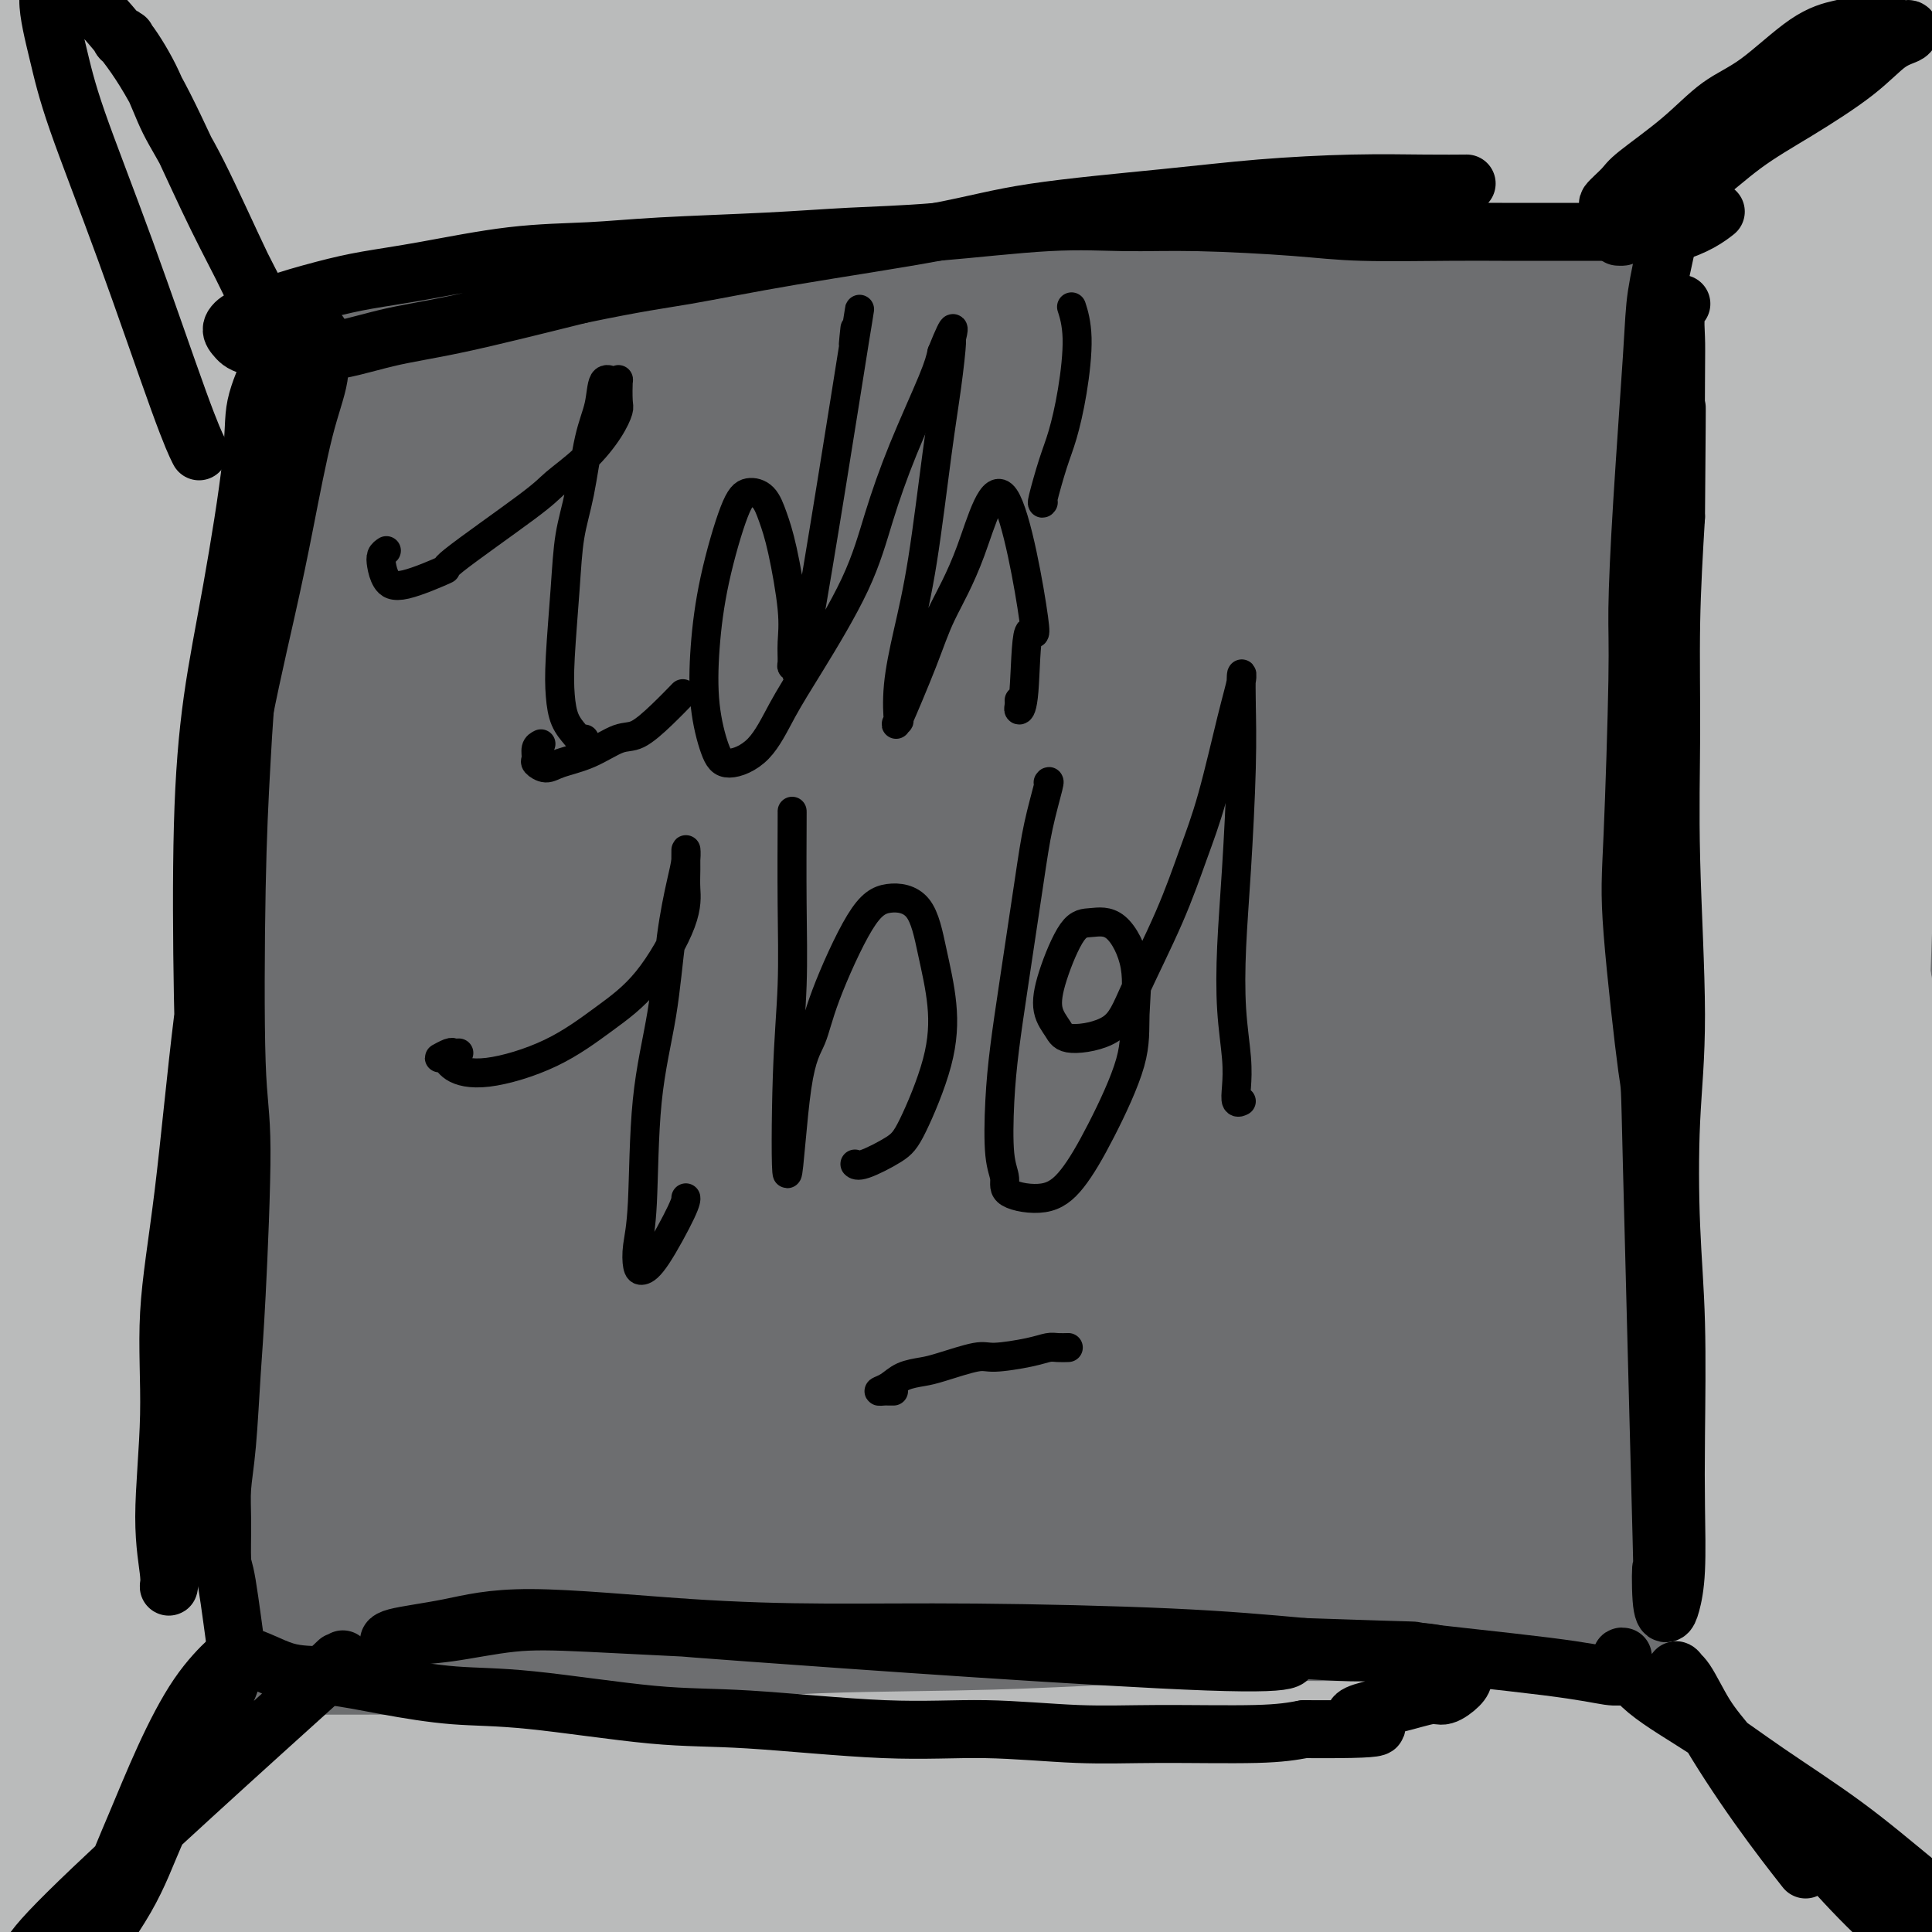 <svg viewBox='0 0 400 400' version='1.1' xmlns='http://www.w3.org/2000/svg' xmlns:xlink='http://www.w3.org/1999/xlink'><g fill='none' stroke='#6D6E70' stroke-width='28' stroke-linecap='round' stroke-linejoin='round'><path d='M393,9c-0.821,0.358 -1.642,0.715 -2,1c-0.358,0.285 -0.253,0.496 -1,1c-0.747,0.504 -2.345,1.299 -3,2c-0.655,0.701 -0.368,1.309 -1,2c-0.632,0.691 -2.182,1.467 -3,2c-0.818,0.533 -0.904,0.824 -1,1c-0.096,0.176 -0.201,0.236 -1,1c-0.799,0.764 -2.292,2.231 -3,3c-0.708,0.769 -0.631,0.840 -1,1c-0.369,0.160 -1.183,0.410 -2,1c-0.817,0.590 -1.638,1.522 -2,2c-0.362,0.478 -0.267,0.503 -1,1c-0.733,0.497 -2.294,1.466 -3,2c-0.706,0.534 -0.556,0.633 -1,1c-0.444,0.367 -1.481,1.001 -2,2c-0.519,0.999 -0.518,2.365 -1,3c-0.482,0.635 -1.445,0.541 -2,1c-0.555,0.459 -0.701,1.470 -1,2c-0.299,0.530 -0.752,0.578 -1,1c-0.248,0.422 -0.292,1.218 -1,2c-0.708,0.782 -2.081,1.549 -3,2c-0.919,0.451 -1.385,0.585 -2,1c-0.615,0.415 -1.378,1.111 -2,2c-0.622,0.889 -1.101,1.971 -2,3c-0.899,1.029 -2.217,2.003 -3,3c-0.783,0.997 -1.030,2.016 -2,3c-0.970,0.984 -2.662,1.934 -4,3c-1.338,1.066 -2.322,2.249 -3,3c-0.678,0.751 -1.051,1.072 -2,2c-0.949,0.928 -2.475,2.464 -4,4'/><path d='M333,67c-9.898,9.731 -4.643,5.057 -3,4c1.643,-1.057 -0.326,1.502 -2,3c-1.674,1.498 -3.052,1.936 -4,3c-0.948,1.064 -1.465,2.753 -2,4c-0.535,1.247 -1.087,2.051 -2,3c-0.913,0.949 -2.186,2.041 -3,3c-0.814,0.959 -1.169,1.784 -2,3c-0.831,1.216 -2.137,2.824 -3,4c-0.863,1.176 -1.283,1.920 -2,3c-0.717,1.080 -1.730,2.494 -3,4c-1.270,1.506 -2.797,3.102 -4,5c-1.203,1.898 -2.083,4.097 -3,6c-0.917,1.903 -1.872,3.510 -3,5c-1.128,1.490 -2.428,2.864 -4,5c-1.572,2.136 -3.416,5.035 -5,7c-1.584,1.965 -2.909,2.996 -5,5c-2.091,2.004 -4.947,4.982 -7,7c-2.053,2.018 -3.301,3.075 -5,5c-1.699,1.925 -3.848,4.717 -6,7c-2.152,2.283 -4.307,4.058 -6,6c-1.693,1.942 -2.923,4.051 -4,6c-1.077,1.949 -2.001,3.736 -4,6c-1.999,2.264 -5.073,5.004 -7,7c-1.927,1.996 -2.707,3.247 -4,5c-1.293,1.753 -3.097,4.008 -5,6c-1.903,1.992 -3.904,3.720 -6,6c-2.096,2.280 -4.288,5.111 -6,7c-1.712,1.889 -2.943,2.836 -5,5c-2.057,2.164 -4.938,5.544 -7,8c-2.062,2.456 -3.303,3.987 -5,6c-1.697,2.013 -3.848,4.506 -6,7'/><path d='M200,228c-15.230,17.160 -9.306,10.559 -8,9c1.306,-1.559 -2.006,1.924 -5,5c-2.994,3.076 -5.672,5.746 -8,8c-2.328,2.254 -4.308,4.092 -6,6c-1.692,1.908 -3.097,3.885 -5,6c-1.903,2.115 -4.305,4.369 -6,6c-1.695,1.631 -2.685,2.639 -4,4c-1.315,1.361 -2.957,3.075 -5,5c-2.043,1.925 -4.487,4.063 -6,6c-1.513,1.937 -2.095,3.674 -3,5c-0.905,1.326 -2.132,2.240 -4,4c-1.868,1.760 -4.376,4.366 -6,6c-1.624,1.634 -2.364,2.298 -4,4c-1.636,1.702 -4.168,4.444 -6,6c-1.832,1.556 -2.965,1.928 -4,3c-1.035,1.072 -1.973,2.845 -3,4c-1.027,1.155 -2.143,1.693 -4,3c-1.857,1.307 -4.456,3.382 -6,5c-1.544,1.618 -2.033,2.779 -3,4c-0.967,1.221 -2.414,2.500 -4,4c-1.586,1.500 -3.313,3.219 -5,5c-1.687,1.781 -3.335,3.622 -5,5c-1.665,1.378 -3.348,2.292 -5,4c-1.652,1.708 -3.272,4.211 -5,6c-1.728,1.789 -3.564,2.863 -5,4c-1.436,1.137 -2.474,2.338 -4,4c-1.526,1.662 -3.542,3.785 -5,5c-1.458,1.215 -2.360,1.522 -4,3c-1.640,1.478 -4.018,4.129 -6,6c-1.982,1.871 -3.566,2.963 -5,4c-1.434,1.037 -2.717,2.018 -4,3'/><path d='M47,380c-12.235,10.835 -7.824,5.424 -7,4c0.824,-1.424 -1.939,1.139 -5,3c-3.061,1.861 -6.420,3.019 -8,4c-1.580,0.981 -1.381,1.784 -3,3c-1.619,1.216 -5.057,2.845 -7,4c-1.943,1.155 -2.391,1.836 -4,3c-1.609,1.164 -4.381,2.811 -6,4c-1.619,1.189 -2.087,1.918 -3,3c-0.913,1.082 -2.273,2.515 -4,4c-1.727,1.485 -3.823,3.022 -5,4c-1.177,0.978 -1.435,1.398 -2,2c-0.565,0.602 -1.437,1.386 -2,2c-0.563,0.614 -0.819,1.057 -1,1c-0.181,-0.057 -0.289,-0.613 0,-1c0.289,-0.387 0.974,-0.604 1,-1c0.026,-0.396 -0.608,-0.972 0,-2c0.608,-1.028 2.460,-2.507 4,-4c1.540,-1.493 2.770,-2.998 4,-4c1.230,-1.002 2.460,-1.500 4,-3c1.540,-1.500 3.389,-4.000 5,-6c1.611,-2.000 2.985,-3.498 5,-5c2.015,-1.502 4.671,-3.008 7,-5c2.329,-1.992 4.332,-4.468 6,-6c1.668,-1.532 3.000,-2.118 5,-4c2.000,-1.882 4.669,-5.060 7,-7c2.331,-1.940 4.326,-2.644 6,-4c1.674,-1.356 3.028,-3.365 5,-5c1.972,-1.635 4.564,-2.896 7,-5c2.436,-2.104 4.718,-5.052 7,-8'/><path d='M63,351c8.862,-7.686 6.018,-4.902 6,-5c-0.018,-0.098 2.788,-3.078 6,-6c3.212,-2.922 6.828,-5.785 9,-8c2.172,-2.215 2.901,-3.784 5,-6c2.099,-2.216 5.570,-5.081 8,-7c2.430,-1.919 3.820,-2.892 6,-5c2.180,-2.108 5.149,-5.350 7,-7c1.851,-1.650 2.582,-1.706 6,-5c3.418,-3.294 9.523,-9.825 12,-12c2.477,-2.175 1.328,0.006 3,-1c1.672,-1.006 6.167,-5.201 9,-8c2.833,-2.799 4.005,-4.204 6,-6c1.995,-1.796 4.812,-3.984 8,-7c3.188,-3.016 6.747,-6.860 10,-10c3.253,-3.140 6.199,-5.576 9,-8c2.801,-2.424 5.458,-4.834 9,-8c3.542,-3.166 7.968,-7.086 11,-10c3.032,-2.914 4.671,-4.822 8,-8c3.329,-3.178 8.347,-7.627 12,-11c3.653,-3.373 5.942,-5.669 8,-8c2.058,-2.331 3.885,-4.696 7,-8c3.115,-3.304 7.517,-7.548 12,-12c4.483,-4.452 9.048,-9.111 14,-14c4.952,-4.889 10.292,-10.009 12,-12c1.708,-1.991 -0.216,-0.854 1,-2c1.216,-1.146 5.572,-4.575 10,-9c4.428,-4.425 8.929,-9.846 11,-12c2.071,-2.154 1.711,-1.041 3,-2c1.289,-0.959 4.225,-3.988 7,-7c2.775,-3.012 5.387,-6.006 8,-9'/><path d='M306,118c15.972,-16.049 9.404,-8.673 8,-7c-1.404,1.673 2.358,-2.357 6,-6c3.642,-3.643 7.164,-6.898 10,-9c2.836,-2.102 4.986,-3.052 7,-5c2.014,-1.948 3.891,-4.893 7,-8c3.109,-3.107 7.449,-6.377 11,-9c3.551,-2.623 6.312,-4.599 8,-6c1.688,-1.401 2.302,-2.229 7,-6c4.698,-3.771 13.480,-10.487 17,-13c3.520,-2.513 1.780,-0.825 2,-1c0.220,-0.175 2.401,-2.214 5,-4c2.599,-1.786 5.616,-3.318 8,-5c2.384,-1.682 4.134,-3.514 6,-5c1.866,-1.486 3.848,-2.625 6,-4c2.152,-1.375 4.474,-2.984 6,-4c1.526,-1.016 2.255,-1.438 3,-2c0.745,-0.562 1.507,-1.265 2,-2c0.493,-0.735 0.718,-1.504 1,-2c0.282,-0.496 0.621,-0.721 1,-1c0.379,-0.279 0.797,-0.611 1,-1c0.203,-0.389 0.192,-0.833 0,-1c-0.192,-0.167 -0.564,-0.057 -1,0c-0.436,0.057 -0.937,0.062 -1,0c-0.063,-0.062 0.313,-0.192 0,0c-0.313,0.192 -1.315,0.706 -2,1c-0.685,0.294 -1.053,0.370 -2,1c-0.947,0.630 -2.474,1.815 -4,3'/><path d='M418,22c-1.834,0.551 -1.918,0.430 -3,1c-1.082,0.570 -3.162,1.833 -5,3c-1.838,1.167 -3.433,2.238 -6,4c-2.567,1.762 -6.107,4.213 -9,6c-2.893,1.787 -5.139,2.908 -9,5c-3.861,2.092 -9.335,5.155 -13,8c-3.665,2.845 -5.519,5.471 -9,8c-3.481,2.529 -8.589,4.960 -12,7c-3.411,2.040 -5.127,3.690 -11,8c-5.873,4.310 -15.905,11.281 -21,15c-5.095,3.719 -5.254,4.186 -9,7c-3.746,2.814 -11.080,7.975 -16,12c-4.920,4.025 -7.428,6.913 -11,10c-3.572,3.087 -8.209,6.372 -12,9c-3.791,2.628 -6.737,4.598 -11,8c-4.263,3.402 -9.843,8.237 -14,12c-4.157,3.763 -6.889,6.454 -11,10c-4.111,3.546 -9.600,7.947 -14,12c-4.400,4.053 -7.710,7.758 -11,11c-3.290,3.242 -6.559,6.020 -11,10c-4.441,3.980 -10.055,9.162 -14,13c-3.945,3.838 -6.220,6.331 -9,9c-2.780,2.669 -6.066,5.515 -10,9c-3.934,3.485 -8.518,7.609 -12,11c-3.482,3.391 -5.863,6.050 -10,10c-4.137,3.950 -10.032,9.190 -13,12c-2.968,2.810 -3.011,3.189 -6,6c-2.989,2.811 -8.925,8.052 -13,12c-4.075,3.948 -6.289,6.601 -10,10c-3.711,3.399 -8.917,7.542 -13,11c-4.083,3.458 -7.041,6.229 -10,9'/><path d='M80,300c-29.302,27.018 -12.057,11.064 -9,8c3.057,-3.064 -8.074,6.764 -14,12c-5.926,5.236 -6.647,5.882 -9,8c-2.353,2.118 -6.337,5.708 -11,10c-4.663,4.292 -10.003,9.284 -14,13c-3.997,3.716 -6.649,6.154 -9,8c-2.351,1.846 -4.400,3.099 -7,5c-2.600,1.901 -5.751,4.448 -8,6c-2.249,1.552 -3.597,2.107 -5,3c-1.403,0.893 -2.860,2.123 -4,3c-1.140,0.877 -1.963,1.403 -3,2c-1.037,0.597 -2.290,1.267 -3,2c-0.710,0.733 -0.878,1.530 -1,2c-0.122,0.470 -0.197,0.614 0,1c0.197,0.386 0.665,1.015 1,1c0.335,-0.015 0.537,-0.674 1,-1c0.463,-0.326 1.188,-0.318 3,-1c1.812,-0.682 4.711,-2.052 7,-4c2.289,-1.948 3.967,-4.473 6,-7c2.033,-2.527 4.422,-5.058 8,-9c3.578,-3.942 8.347,-9.297 13,-15c4.653,-5.703 9.191,-11.756 13,-17c3.809,-5.244 6.890,-9.681 13,-17c6.110,-7.319 15.248,-17.521 23,-26c7.752,-8.479 14.118,-15.237 20,-22c5.882,-6.763 11.281,-13.533 21,-24c9.719,-10.467 23.760,-24.630 34,-35c10.240,-10.370 16.680,-16.946 28,-28c11.320,-11.054 27.520,-26.587 40,-38c12.480,-11.413 21.240,-18.707 30,-26'/><path d='M244,114c25.996,-24.491 24.986,-22.218 30,-26c5.014,-3.782 16.053,-13.619 29,-24c12.947,-10.381 27.803,-21.305 38,-29c10.197,-7.695 15.735,-12.159 24,-18c8.265,-5.841 19.256,-13.058 27,-18c7.744,-4.942 12.242,-7.610 16,-10c3.758,-2.390 6.775,-4.503 9,-6c2.225,-1.497 3.658,-2.377 5,-3c1.342,-0.623 2.594,-0.988 3,-1c0.406,-0.012 -0.035,0.330 -2,1c-1.965,0.670 -5.453,1.670 -15,7c-9.547,5.330 -25.152,14.990 -35,21c-9.848,6.010 -13.940,8.369 -24,15c-10.060,6.631 -26.090,17.534 -38,26c-11.910,8.466 -19.701,14.496 -33,25c-13.299,10.504 -32.105,25.481 -47,38c-14.895,12.519 -25.879,22.579 -37,33c-11.121,10.421 -22.379,21.202 -37,36c-14.621,14.798 -32.605,33.612 -46,48c-13.395,14.388 -22.201,24.349 -31,34c-8.799,9.651 -17.591,18.990 -27,30c-9.409,11.010 -19.434,23.689 -27,32c-7.566,8.311 -12.673,12.254 -17,16c-4.327,3.746 -7.875,7.293 -11,10c-3.125,2.707 -5.826,4.572 -7,5c-1.174,0.428 -0.820,-0.581 -1,-1c-0.180,-0.419 -0.894,-0.246 1,-4c1.894,-3.754 6.394,-11.434 11,-18c4.606,-6.566 9.316,-12.019 15,-19c5.684,-6.981 12.342,-15.491 19,-24'/><path d='M36,290c11.868,-14.933 24.540,-30.767 36,-44c11.460,-13.233 21.710,-23.866 32,-34c10.290,-10.134 20.619,-19.769 36,-34c15.381,-14.231 35.812,-33.058 52,-47c16.188,-13.942 28.133,-23.000 40,-32c11.867,-9.000 23.654,-17.942 39,-29c15.346,-11.058 34.249,-24.234 47,-33c12.751,-8.766 19.351,-13.124 29,-19c9.649,-5.876 22.349,-13.271 31,-18c8.651,-4.729 13.253,-6.792 17,-9c3.747,-2.208 6.640,-4.561 9,-6c2.360,-1.439 4.187,-1.965 4,-2c-0.187,-0.035 -2.390,0.422 -4,1c-1.610,0.578 -2.628,1.277 -8,5c-5.372,3.723 -15.099,10.470 -23,15c-7.901,4.530 -13.977,6.844 -24,13c-10.023,6.156 -23.992,16.154 -36,24c-12.008,7.846 -22.056,13.541 -33,21c-10.944,7.459 -22.783,16.681 -34,25c-11.217,8.319 -21.813,15.735 -37,28c-15.187,12.265 -34.966,29.379 -50,43c-15.034,13.621 -25.323,23.749 -36,34c-10.677,10.251 -21.743,20.627 -35,35c-13.257,14.373 -28.707,32.745 -40,46c-11.293,13.255 -18.430,21.392 -25,29c-6.570,7.608 -12.574,14.686 -19,22c-6.426,7.314 -13.274,14.863 -17,19c-3.726,4.137 -4.329,4.861 -5,6c-0.671,1.139 -1.412,2.691 -1,1c0.412,-1.691 1.975,-6.626 5,-12c3.025,-5.374 7.513,-11.187 12,-17'/><path d='M-2,321c4.594,-7.205 8.080,-11.217 16,-21c7.920,-9.783 20.274,-25.337 30,-37c9.726,-11.663 16.824,-19.434 29,-32c12.176,-12.566 29.429,-29.927 44,-44c14.571,-14.073 26.458,-24.859 38,-35c11.542,-10.141 22.739,-19.639 39,-33c16.261,-13.361 37.586,-30.586 52,-42c14.414,-11.414 21.916,-17.016 38,-28c16.084,-10.984 40.748,-27.348 53,-36c12.252,-8.652 12.092,-9.590 17,-13c4.908,-3.410 14.885,-9.292 22,-14c7.115,-4.708 11.369,-8.243 15,-11c3.631,-2.757 6.638,-4.736 8,-6c1.362,-1.264 1.078,-1.812 0,-2c-1.078,-0.188 -2.952,-0.016 -9,2c-6.048,2.016 -16.271,5.877 -25,10c-8.729,4.123 -15.964,8.509 -24,13c-8.036,4.491 -16.874,9.087 -30,17c-13.126,7.913 -30.541,19.141 -45,29c-14.459,9.859 -25.963,18.347 -38,27c-12.037,8.653 -24.606,17.470 -41,31c-16.394,13.530 -36.613,31.774 -52,46c-15.387,14.226 -25.943,24.434 -36,35c-10.057,10.566 -19.614,21.491 -31,35c-11.386,13.509 -24.602,29.604 -33,40c-8.398,10.396 -11.980,15.094 -16,20c-4.020,4.906 -8.478,10.019 -11,13c-2.522,2.981 -3.109,3.830 -4,5c-0.891,1.170 -2.086,2.661 0,0c2.086,-2.661 7.453,-9.475 13,-16c5.547,-6.525 11.273,-12.763 17,-19'/><path d='M34,255c8.624,-10.069 15.185,-17.743 22,-25c6.815,-7.257 13.886,-14.099 26,-26c12.114,-11.901 29.271,-28.862 42,-41c12.729,-12.138 21.028,-19.455 35,-31c13.972,-11.545 33.616,-27.320 49,-39c15.384,-11.680 26.510,-19.264 38,-27c11.490,-7.736 23.346,-15.623 37,-25c13.654,-9.377 29.107,-20.244 41,-28c11.893,-7.756 20.226,-12.401 28,-17c7.774,-4.599 14.990,-9.154 23,-14c8.010,-4.846 16.816,-9.985 22,-13c5.184,-3.015 6.748,-3.905 8,-5c1.252,-1.095 2.193,-2.394 2,-3c-0.193,-0.606 -1.521,-0.518 -6,1c-4.479,1.518 -12.108,4.467 -15,5c-2.892,0.533 -1.046,-1.350 -22,10c-20.954,11.350 -64.707,35.932 -84,47c-19.293,11.068 -14.125,8.621 -24,16c-9.875,7.379 -34.793,24.584 -53,38c-18.207,13.416 -29.703,23.043 -42,33c-12.297,9.957 -25.393,20.244 -41,34c-15.607,13.756 -33.723,30.981 -47,44c-13.277,13.019 -21.715,21.831 -30,30c-8.285,8.169 -16.418,15.696 -25,24c-8.582,8.304 -17.612,17.384 -23,23c-5.388,5.616 -7.134,7.767 -9,9c-1.866,1.233 -3.851,1.547 -4,1c-0.149,-0.547 1.537,-1.955 4,-6c2.463,-4.045 5.704,-10.727 11,-18c5.296,-7.273 12.648,-15.136 20,-23'/><path d='M17,229c11.400,-14.555 22.402,-27.441 33,-39c10.598,-11.559 20.794,-21.789 31,-32c10.206,-10.211 20.424,-20.401 36,-35c15.576,-14.599 36.510,-33.605 53,-47c16.490,-13.395 28.535,-21.179 40,-29c11.465,-7.821 22.351,-15.680 36,-25c13.649,-9.320 30.059,-20.101 41,-27c10.941,-6.899 16.411,-9.917 23,-14c6.589,-4.083 14.298,-9.232 19,-12c4.702,-2.768 6.397,-3.156 5,-2c-1.397,1.156 -5.885,3.857 -10,6c-4.115,2.143 -7.855,3.728 -12,6c-4.145,2.272 -8.695,5.232 -15,9c-6.305,3.768 -14.365,8.345 -27,16c-12.635,7.655 -29.844,18.387 -44,28c-14.156,9.613 -25.257,18.107 -37,27c-11.743,8.893 -24.127,18.187 -41,32c-16.873,13.813 -38.233,32.147 -53,45c-14.767,12.853 -22.940,20.227 -35,32c-12.060,11.773 -28.007,27.946 -39,39c-10.993,11.054 -17.033,16.988 -23,23c-5.967,6.012 -11.862,12.101 -16,16c-4.138,3.899 -6.520,5.608 -8,7c-1.480,1.392 -2.059,2.467 -1,1c1.059,-1.467 3.756,-5.476 7,-10c3.244,-4.524 7.035,-9.562 15,-19c7.965,-9.438 20.104,-23.275 31,-35c10.896,-11.725 20.549,-21.339 30,-31c9.451,-9.661 18.698,-19.370 33,-32c14.302,-12.630 33.658,-28.180 49,-40c15.342,-11.820 26.671,-19.910 38,-28'/><path d='M176,59c22.619,-16.563 35.667,-23.972 47,-31c11.333,-7.028 20.951,-13.676 30,-19c9.049,-5.324 17.528,-9.326 27,-14c9.472,-4.674 19.937,-10.022 26,-13c6.063,-2.978 7.723,-3.588 9,-4c1.277,-0.412 2.169,-0.628 1,0c-1.169,0.628 -4.400,2.100 -9,5c-4.600,2.900 -10.568,7.229 -17,11c-6.432,3.771 -13.329,6.983 -25,14c-11.671,7.017 -28.117,17.837 -42,27c-13.883,9.163 -25.202,16.668 -36,24c-10.798,7.332 -21.073,14.490 -36,25c-14.927,10.510 -34.505,24.370 -49,35c-14.495,10.630 -23.906,18.028 -34,26c-10.094,7.972 -20.871,16.516 -32,26c-11.129,9.484 -22.612,19.907 -35,30c-12.388,10.093 -25.683,19.856 -31,24c-5.317,4.144 -2.656,2.668 -2,2c0.656,-0.668 -0.691,-0.528 0,-2c0.691,-1.472 3.422,-4.555 9,-11c5.578,-6.445 14.004,-16.251 22,-25c7.996,-8.749 15.564,-16.442 23,-24c7.436,-7.558 14.741,-14.981 26,-26c11.259,-11.019 26.473,-25.632 39,-37c12.527,-11.368 22.369,-19.489 32,-27c9.631,-7.511 19.053,-14.410 31,-23c11.947,-8.590 26.419,-18.869 37,-26c10.581,-7.131 17.272,-11.112 24,-15c6.728,-3.888 13.494,-7.682 19,-11c5.506,-3.318 9.753,-6.159 14,-9'/><path d='M244,-9c15.307,-9.818 6.573,-3.863 4,-2c-2.573,1.863 1.015,-0.366 0,0c-1.015,0.366 -6.633,3.328 -12,6c-5.367,2.672 -10.484,5.053 -19,10c-8.516,4.947 -20.430,12.461 -31,19c-10.570,6.539 -19.794,12.104 -29,18c-9.206,5.896 -18.394,12.124 -32,22c-13.606,9.876 -31.631,23.401 -45,34c-13.369,10.599 -22.081,18.272 -31,26c-8.919,7.728 -18.045,15.511 -29,26c-10.955,10.489 -23.740,23.682 -32,32c-8.260,8.318 -11.995,11.759 -15,15c-3.005,3.241 -5.280,6.282 -7,8c-1.720,1.718 -2.885,2.112 -2,1c0.885,-1.112 3.818,-3.731 7,-8c3.182,-4.269 6.611,-10.187 21,-26c14.389,-15.813 39.739,-41.522 50,-52c10.261,-10.478 5.434,-5.726 10,-10c4.566,-4.274 18.527,-17.576 30,-28c11.473,-10.424 20.460,-17.972 30,-26c9.540,-8.028 19.633,-16.535 28,-24c8.367,-7.465 15.007,-13.887 24,-21c8.993,-7.113 20.340,-14.919 27,-20c6.660,-5.081 8.632,-7.439 10,-9c1.368,-1.561 2.131,-2.325 3,-3c0.869,-0.675 1.844,-1.260 -2,1c-3.844,2.260 -12.508,7.365 -20,12c-7.492,4.635 -13.812,8.799 -21,14c-7.188,5.201 -15.243,11.439 -24,18c-8.757,6.561 -18.216,13.446 -28,21c-9.784,7.554 -19.892,15.777 -30,24'/><path d='M79,69c-19.801,15.946 -28.302,24.312 -37,32c-8.698,7.688 -17.593,14.697 -25,21c-7.407,6.303 -13.328,11.898 -20,18c-6.672,6.102 -14.097,12.711 -18,16c-3.903,3.289 -4.284,3.257 -5,4c-0.716,0.743 -1.767,2.261 -1,1c0.767,-1.261 3.351,-5.302 7,-10c3.649,-4.698 8.363,-10.053 13,-16c4.637,-5.947 9.198,-12.484 27,-30c17.802,-17.516 48.844,-46.010 63,-59c14.156,-12.990 11.424,-10.478 15,-13c3.576,-2.522 13.460,-10.080 21,-16c7.540,-5.920 12.736,-10.203 17,-14c4.264,-3.797 7.597,-7.106 11,-10c3.403,-2.894 6.876,-5.371 9,-7c2.124,-1.629 2.899,-2.410 3,-3c0.101,-0.590 -0.473,-0.989 -2,-1c-1.527,-0.011 -4.007,0.367 -10,3c-5.993,2.633 -15.498,7.522 -23,12c-7.502,4.478 -13.002,8.547 -19,13c-5.998,4.453 -12.493,9.291 -21,16c-8.507,6.709 -19.026,15.289 -27,22c-7.974,6.711 -13.403,11.554 -20,18c-6.597,6.446 -14.364,14.497 -21,21c-6.636,6.503 -12.143,11.458 -19,18c-6.857,6.542 -15.064,14.670 -20,20c-4.936,5.330 -6.601,7.862 -9,10c-2.399,2.138 -5.530,3.883 -7,5c-1.470,1.117 -1.277,1.605 -1,1c0.277,-0.605 0.639,-2.302 1,-4'/><path d='M-39,137c1.081,-2.657 3.783,-7.800 8,-14c4.217,-6.200 9.948,-13.458 18,-23c8.052,-9.542 18.426,-21.368 26,-30c7.574,-8.632 12.349,-14.071 18,-20c5.651,-5.929 12.179,-12.347 18,-18c5.821,-5.653 10.935,-10.541 16,-15c5.065,-4.459 10.079,-8.491 14,-12c3.921,-3.509 6.747,-6.496 10,-9c3.253,-2.504 6.933,-4.524 4,-2c-2.933,2.524 -12.479,9.594 -18,14c-5.521,4.406 -7.017,6.149 -9,8c-1.983,1.851 -4.451,3.810 -10,8c-5.549,4.190 -14.178,10.613 -20,15c-5.822,4.387 -8.837,6.740 -15,11c-6.163,4.260 -15.473,10.429 -21,14c-5.527,3.571 -7.269,4.545 -10,6c-2.731,1.455 -6.451,3.392 -8,4c-1.549,0.608 -0.928,-0.112 -1,0c-0.072,0.112 -0.838,1.055 0,-1c0.838,-2.055 3.280,-7.107 6,-11c2.720,-3.893 5.717,-6.628 9,-10c3.283,-3.372 6.850,-7.380 10,-11c3.150,-3.620 5.881,-6.850 10,-11c4.119,-4.150 9.625,-9.220 13,-13c3.375,-3.780 4.619,-6.271 7,-9c2.381,-2.729 5.901,-5.695 8,-8c2.099,-2.305 2.779,-3.948 4,-5c1.221,-1.052 2.983,-1.514 4,-2c1.017,-0.486 1.291,-0.996 1,-1c-0.291,-0.004 -1.145,0.498 -2,1'/><path d='M51,-7c9.421,-10.674 0.975,-2.860 -5,2c-5.975,4.860 -9.479,6.767 -13,9c-3.521,2.233 -7.060,4.791 -11,7c-3.940,2.209 -8.282,4.069 -13,7c-4.718,2.931 -9.811,6.933 -13,9c-3.189,2.067 -4.476,2.198 -6,3c-1.524,0.802 -3.287,2.274 -4,3c-0.713,0.726 -0.375,0.706 -1,1c-0.625,0.294 -2.213,0.900 0,-2c2.213,-2.900 8.226,-9.308 12,-13c3.774,-3.692 5.308,-4.670 7,-6c1.692,-1.330 3.543,-3.014 6,-5c2.457,-1.986 5.520,-4.274 9,-7c3.480,-2.726 7.378,-5.889 10,-8c2.622,-2.111 3.969,-3.169 5,-4c1.031,-0.831 1.747,-1.436 2,-2c0.253,-0.564 0.044,-1.086 0,-1c-0.044,0.086 0.078,0.781 -1,2c-1.078,1.219 -3.356,2.963 -7,6c-3.644,3.037 -8.654,7.366 -12,10c-3.346,2.634 -5.029,3.574 -8,6c-2.971,2.426 -7.232,6.337 -10,9c-2.768,2.663 -4.045,4.077 -5,5c-0.955,0.923 -1.589,1.353 -2,2c-0.411,0.647 -0.599,1.510 -1,2c-0.401,0.490 -1.015,0.605 1,0c2.015,-0.605 6.658,-1.932 11,-4c4.342,-2.068 8.383,-4.877 10,-6c1.617,-1.123 0.808,-0.562 0,0'/><path d='M349,204c0.061,0.463 0.122,0.926 0,1c-0.122,0.074 -0.426,-0.243 -3,2c-2.574,2.243 -7.417,7.044 -13,12c-5.583,4.956 -11.905,10.067 -18,15c-6.095,4.933 -11.963,9.687 -21,18c-9.037,8.313 -21.243,20.183 -32,30c-10.757,9.817 -20.065,17.579 -29,26c-8.935,8.421 -17.495,17.502 -29,29c-11.505,11.498 -25.953,25.415 -36,36c-10.047,10.585 -15.692,17.839 -22,25c-6.308,7.161 -13.277,14.231 -21,23c-7.723,8.769 -16.199,19.239 -22,27c-5.801,7.761 -8.926,12.814 -12,17c-3.074,4.186 -6.097,7.506 -9,11c-2.903,3.494 -5.686,7.162 -7,9c-1.314,1.838 -1.158,1.844 -1,2c0.158,0.156 0.320,0.460 1,0c0.680,-0.460 1.879,-1.686 4,-4c2.121,-2.314 5.165,-5.716 8,-9c2.835,-3.284 5.461,-6.449 10,-13c4.539,-6.551 10.993,-16.486 17,-25c6.007,-8.514 11.569,-15.605 17,-23c5.431,-7.395 10.730,-15.093 19,-27c8.270,-11.907 19.511,-28.024 29,-41c9.489,-12.976 17.225,-22.813 25,-33c7.775,-10.187 15.588,-20.724 27,-34c11.412,-13.276 26.423,-29.289 38,-42c11.577,-12.711 19.722,-22.118 28,-30c8.278,-7.882 16.690,-14.237 27,-23c10.310,-8.763 22.517,-19.932 31,-27c8.483,-7.068 13.241,-10.034 18,-13'/><path d='M373,143c14.028,-11.167 11.099,-7.585 11,-7c-0.099,0.585 2.632,-1.826 4,-3c1.368,-1.174 1.375,-1.110 -2,1c-3.375,2.110 -10.130,6.268 -17,11c-6.870,4.732 -13.854,10.039 -21,15c-7.146,4.961 -14.453,9.575 -28,20c-13.547,10.425 -33.333,26.660 -44,35c-10.667,8.340 -12.214,8.785 -36,31c-23.786,22.215 -69.811,66.199 -89,85c-19.189,18.801 -11.542,12.417 -10,11c1.542,-1.417 -3.020,2.133 -10,9c-6.980,6.867 -16.379,17.053 -26,27c-9.621,9.947 -19.463,19.657 -26,26c-6.537,6.343 -9.770,9.320 -12,11c-2.230,1.680 -3.458,2.063 -4,2c-0.542,-0.063 -0.397,-0.571 1,-4c1.397,-3.429 4.045,-9.779 7,-16c2.955,-6.221 6.218,-12.313 13,-23c6.782,-10.687 17.083,-25.970 26,-38c8.917,-12.030 16.450,-20.806 24,-30c7.550,-9.194 15.118,-18.805 27,-31c11.882,-12.195 28.076,-26.973 39,-37c10.924,-10.027 16.576,-15.301 25,-22c8.424,-6.699 19.620,-14.823 27,-20c7.380,-5.177 10.944,-7.408 14,-9c3.056,-1.592 5.606,-2.545 7,-3c1.394,-0.455 1.633,-0.412 2,1c0.367,1.412 0.861,4.193 -4,11c-4.861,6.807 -15.078,17.640 -21,24c-5.922,6.360 -7.549,8.246 -15,17c-7.451,8.754 -20.725,24.377 -34,40'/><path d='M201,277c-15.705,18.087 -19.968,22.803 -28,34c-8.032,11.197 -19.834,28.874 -28,41c-8.166,12.126 -12.695,18.702 -17,25c-4.305,6.298 -8.384,12.320 -13,19c-4.616,6.680 -9.769,14.019 -12,18c-2.231,3.981 -1.541,4.603 -2,6c-0.459,1.397 -2.068,3.567 -3,5c-0.932,1.433 -1.187,2.128 0,1c1.187,-1.128 3.814,-4.078 7,-9c3.186,-4.922 6.929,-11.815 10,-18c3.071,-6.185 5.468,-11.663 18,-31c12.532,-19.337 35.200,-52.534 48,-70c12.800,-17.466 15.734,-19.202 19,-22c3.266,-2.798 6.864,-6.659 10,-10c3.136,-3.341 5.812,-6.161 7,-7c1.188,-0.839 0.890,0.304 1,0c0.110,-0.304 0.629,-2.055 -1,0c-1.629,2.055 -5.407,7.918 -9,13c-3.593,5.082 -7.002,9.385 -11,14c-3.998,4.615 -8.583,9.543 -16,17c-7.417,7.457 -17.664,17.443 -26,26c-8.336,8.557 -14.761,15.684 -21,22c-6.239,6.316 -12.291,11.819 -19,18c-6.709,6.181 -14.075,13.038 -19,17c-4.925,3.962 -7.408,5.028 -9,6c-1.592,0.972 -2.293,1.848 -3,2c-0.707,0.152 -1.421,-0.421 -1,-3c0.421,-2.579 1.977,-7.166 5,-13c3.023,-5.834 7.511,-12.917 12,-20'/><path d='M100,358c6.279,-9.365 15.976,-22.777 23,-32c7.024,-9.223 11.375,-14.258 19,-24c7.625,-9.742 18.523,-24.192 27,-34c8.477,-9.808 14.531,-14.976 20,-20c5.469,-5.024 10.352,-9.906 16,-15c5.648,-5.094 12.062,-10.400 15,-13c2.938,-2.600 2.401,-2.493 3,-3c0.599,-0.507 2.335,-1.628 1,0c-1.335,1.628 -5.741,6.004 -11,11c-5.259,4.996 -11.371,10.611 -18,16c-6.629,5.389 -13.774,10.553 -24,20c-10.226,9.447 -23.534,23.178 -35,34c-11.466,10.822 -21.089,18.736 -30,27c-8.911,8.264 -17.110,16.878 -28,29c-10.890,12.122 -24.472,27.754 -34,39c-9.528,11.246 -15.004,18.107 -20,24c-4.996,5.893 -9.514,10.817 -13,14c-3.486,3.183 -5.942,4.625 -7,6c-1.058,1.375 -0.718,2.683 0,1c0.718,-1.683 1.816,-6.358 4,-11c2.184,-4.642 5.455,-9.253 9,-14c3.545,-4.747 7.363,-9.631 14,-19c6.637,-9.369 16.091,-23.221 22,-32c5.909,-8.779 8.273,-12.483 20,-24c11.727,-11.517 32.819,-30.848 42,-39c9.181,-8.152 6.452,-5.126 7,-5c0.548,0.126 4.374,-2.647 6,-4c1.626,-1.353 1.053,-1.287 1,-1c-0.053,0.287 0.413,0.796 -1,3c-1.413,2.204 -4.707,6.102 -8,10'/><path d='M120,302c-3.368,3.946 -7.787,7.811 -14,14c-6.213,6.189 -14.220,14.702 -21,22c-6.780,7.298 -12.334,13.382 -18,20c-5.666,6.618 -11.444,13.771 -18,22c-6.556,8.229 -13.890,17.533 -19,24c-5.110,6.467 -7.995,10.097 -11,13c-3.005,2.903 -6.131,5.079 -8,6c-1.869,0.921 -2.482,0.586 -3,1c-0.518,0.414 -0.942,1.577 0,-2c0.942,-3.577 3.251,-11.892 5,-18c1.749,-6.108 2.939,-10.007 5,-15c2.061,-4.993 4.992,-11.080 8,-18c3.008,-6.920 6.094,-14.674 9,-21c2.906,-6.326 5.631,-11.225 8,-16c2.369,-4.775 4.381,-9.427 8,-14c3.619,-4.573 8.844,-9.068 11,-12c2.156,-2.932 1.245,-4.300 7,-5c5.755,-0.700 18.178,-0.733 24,0c5.822,0.733 5.042,2.232 7,4c1.958,1.768 6.654,3.807 13,6c6.346,2.193 14.343,4.542 21,5c6.657,0.458 11.976,-0.974 17,-2c5.024,-1.026 9.754,-1.646 16,-4c6.246,-2.354 14.006,-6.442 19,-9c4.994,-2.558 7.220,-3.586 9,-5c1.780,-1.414 3.115,-3.213 4,-4c0.885,-0.787 1.320,-0.561 -1,1c-2.320,1.561 -7.394,4.459 -13,8c-5.606,3.541 -11.745,7.726 -18,13c-6.255,5.274 -12.628,11.637 -19,18'/><path d='M148,334c-10.894,9.353 -12.629,12.736 -17,18c-4.371,5.264 -11.376,12.410 -15,16c-3.624,3.590 -3.865,3.625 -4,4c-0.135,0.375 -0.165,1.088 0,1c0.165,-0.088 0.525,-0.979 3,-3c2.475,-2.021 7.065,-5.171 12,-10c4.935,-4.829 10.214,-11.336 16,-18c5.786,-6.664 12.079,-13.486 29,-30c16.921,-16.514 44.471,-42.721 60,-57c15.529,-14.279 19.038,-16.630 25,-22c5.962,-5.370 14.378,-13.760 21,-20c6.622,-6.240 11.451,-10.331 17,-16c5.549,-5.669 11.817,-12.916 15,-17c3.183,-4.084 3.280,-5.004 4,-6c0.720,-0.996 2.063,-2.066 0,-1c-2.063,1.066 -7.533,4.270 -13,8c-5.467,3.730 -10.931,7.985 -20,16c-9.069,8.015 -21.742,19.788 -33,30c-11.258,10.212 -21.100,18.861 -30,27c-8.900,8.139 -16.859,15.768 -28,26c-11.141,10.232 -25.463,23.066 -35,32c-9.537,8.934 -14.288,13.969 -19,18c-4.712,4.031 -9.386,7.059 -12,9c-2.614,1.941 -3.168,2.796 -3,2c0.168,-0.796 1.058,-3.244 3,-7c1.942,-3.756 4.938,-8.818 11,-18c6.062,-9.182 15.192,-22.482 24,-34c8.808,-11.518 17.294,-21.255 26,-31c8.706,-9.745 17.630,-19.499 30,-32c12.370,-12.501 28.185,-27.751 44,-43'/><path d='M259,176c21.604,-21.501 25.612,-22.254 33,-27c7.388,-4.746 18.154,-13.486 29,-22c10.846,-8.514 21.773,-16.803 29,-22c7.227,-5.197 10.755,-7.304 14,-9c3.245,-1.696 6.205,-2.983 8,-4c1.795,-1.017 2.423,-1.766 2,-1c-0.423,0.766 -1.898,3.046 -1,3c0.898,-0.046 4.170,-2.417 -13,11c-17.170,13.417 -54.780,42.621 -72,56c-17.220,13.379 -14.050,10.933 -19,15c-4.950,4.067 -18.020,14.646 -28,23c-9.980,8.354 -16.871,14.484 -23,20c-6.129,5.516 -11.498,10.417 -16,14c-4.502,3.583 -8.137,5.848 -10,7c-1.863,1.152 -1.952,1.190 -1,0c0.952,-1.190 2.947,-3.608 8,-10c5.053,-6.392 13.164,-16.758 20,-25c6.836,-8.242 12.397,-14.361 23,-24c10.603,-9.639 26.250,-22.797 38,-33c11.750,-10.203 19.605,-17.451 28,-24c8.395,-6.549 17.331,-12.400 28,-20c10.669,-7.600 23.070,-16.949 32,-23c8.930,-6.051 14.387,-8.802 20,-12c5.613,-3.198 11.382,-6.841 17,-10c5.618,-3.159 11.086,-5.834 14,-7c2.914,-1.166 3.272,-0.824 4,-1c0.728,-0.176 1.824,-0.872 2,-1c0.176,-0.128 -0.568,0.312 -3,2c-2.432,1.688 -6.552,4.625 -12,8c-5.448,3.375 -12.224,7.187 -19,11'/><path d='M391,71c-10.577,7.042 -21.021,14.648 -30,21c-8.979,6.352 -16.494,11.452 -24,17c-7.506,5.548 -15.005,11.545 -27,21c-11.995,9.455 -28.488,22.368 -41,32c-12.512,9.632 -21.044,15.983 -30,23c-8.956,7.017 -18.335,14.700 -26,21c-7.665,6.300 -13.616,11.217 -20,16c-6.384,4.783 -13.202,9.432 -16,11c-2.798,1.568 -1.578,0.054 -3,1c-1.422,0.946 -5.488,4.353 3,-6c8.488,-10.353 29.529,-34.466 40,-46c10.471,-11.534 10.371,-10.488 16,-15c5.629,-4.512 16.986,-14.581 26,-22c9.014,-7.419 15.686,-12.187 25,-19c9.314,-6.813 21.271,-15.671 30,-22c8.729,-6.329 14.232,-10.128 20,-14c5.768,-3.872 11.802,-7.815 18,-11c6.198,-3.185 12.559,-5.612 16,-7c3.441,-1.388 3.960,-1.737 5,-2c1.040,-0.263 2.601,-0.440 2,0c-0.601,0.440 -3.362,1.497 -8,4c-4.638,2.503 -11.152,6.453 -18,10c-6.848,3.547 -14.031,6.690 -24,12c-9.969,5.310 -22.724,12.788 -32,18c-9.276,5.212 -15.074,8.157 -24,13c-8.926,4.843 -20.980,11.585 -29,16c-8.020,4.415 -12.005,6.503 -17,9c-4.995,2.497 -10.999,5.403 -15,7c-4.001,1.597 -6.000,1.885 -7,2c-1.000,0.115 -1.000,0.058 -1,0'/><path d='M200,161c-3.753,1.018 -1.634,-0.938 2,-4c3.634,-3.062 8.784,-7.230 14,-11c5.216,-3.770 10.499,-7.140 16,-10c5.501,-2.860 11.219,-5.209 20,-10c8.781,-4.791 20.624,-12.026 29,-17c8.376,-4.974 13.285,-7.689 22,-12c8.715,-4.311 21.234,-10.219 30,-14c8.766,-3.781 13.777,-5.436 19,-7c5.223,-1.564 10.658,-3.036 15,-4c4.342,-0.964 7.591,-1.420 10,-2c2.409,-0.580 3.979,-1.284 3,0c-0.979,1.284 -4.506,4.555 -6,6c-1.494,1.445 -0.954,1.062 -4,3c-3.046,1.938 -9.677,6.197 -16,10c-6.323,3.803 -12.337,7.151 -21,12c-8.663,4.849 -19.975,11.200 -28,16c-8.025,4.800 -12.761,8.047 -18,11c-5.239,2.953 -10.979,5.610 -17,9c-6.021,3.390 -12.323,7.512 -16,10c-3.677,2.488 -4.729,3.341 -6,4c-1.271,0.659 -2.762,1.125 -3,1c-0.238,-0.125 0.777,-0.839 3,-3c2.223,-2.161 5.655,-5.768 10,-9c4.345,-3.232 9.603,-6.089 17,-11c7.397,-4.911 16.932,-11.876 25,-17c8.068,-5.124 14.667,-8.406 21,-12c6.333,-3.594 12.399,-7.499 20,-11c7.601,-3.501 16.739,-6.598 23,-9c6.261,-2.402 9.647,-4.108 13,-5c3.353,-0.892 6.672,-0.969 9,-1c2.328,-0.031 3.664,-0.015 5,0'/><path d='M391,74c2.758,-0.055 2.652,0.307 2,2c-0.652,1.693 -1.850,4.718 -4,8c-2.150,3.282 -5.253,6.820 -11,13c-5.747,6.180 -14.139,15.001 -20,21c-5.861,5.999 -9.192,9.176 -16,15c-6.808,5.824 -17.093,14.293 -24,20c-6.907,5.707 -10.437,8.651 -12,10c-1.563,1.349 -1.161,1.104 -4,4c-2.839,2.896 -8.921,8.934 -1,2c7.921,-6.934 29.844,-26.839 39,-35c9.156,-8.161 5.546,-4.577 6,-5c0.454,-0.423 4.973,-4.853 10,-9c5.027,-4.147 10.562,-8.010 17,-13c6.438,-4.990 13.781,-11.108 19,-15c5.219,-3.892 8.316,-5.557 11,-7c2.684,-1.443 4.956,-2.663 6,-3c1.044,-0.337 0.859,0.210 1,0c0.141,-0.210 0.607,-1.179 -1,1c-1.607,2.179 -5.286,7.504 -10,12c-4.714,4.496 -10.462,8.164 -17,14c-6.538,5.836 -13.864,13.842 -21,21c-7.136,7.158 -14.080,13.469 -24,23c-9.920,9.531 -22.816,22.282 -32,31c-9.184,8.718 -14.655,13.401 -23,22c-8.345,8.599 -19.566,21.113 -28,31c-8.434,9.887 -14.083,17.146 -20,25c-5.917,7.854 -12.101,16.301 -19,26c-6.899,9.699 -14.511,20.650 -19,27c-4.489,6.350 -5.854,8.100 -4,7c1.854,-1.100 6.927,-5.050 12,-9'/><path d='M204,313c3.522,-3.552 6.327,-7.932 10,-13c3.673,-5.068 8.213,-10.826 15,-19c6.787,-8.174 15.821,-18.766 24,-28c8.179,-9.234 15.504,-17.109 23,-25c7.496,-7.891 15.162,-15.798 26,-27c10.838,-11.202 24.846,-25.700 36,-36c11.154,-10.300 19.452,-16.404 30,-24c10.548,-7.596 23.345,-16.686 32,-23c8.655,-6.314 13.167,-9.853 18,-13c4.833,-3.147 9.988,-5.903 14,-8c4.012,-2.097 6.880,-3.534 8,-4c1.120,-0.466 0.491,0.040 1,0c0.509,-0.040 2.155,-0.627 -2,4c-4.155,4.627 -14.112,14.467 -17,18c-2.888,3.533 1.294,0.759 -18,19c-19.294,18.241 -62.065,57.495 -78,72c-15.935,14.505 -5.035,4.259 -10,10c-4.965,5.741 -25.795,27.470 -40,43c-14.205,15.530 -21.785,24.861 -30,35c-8.215,10.139 -17.066,21.085 -28,35c-10.934,13.915 -23.950,30.799 -33,43c-9.050,12.201 -14.134,19.719 -19,27c-4.866,7.281 -9.516,14.325 -13,20c-3.484,5.675 -5.804,9.979 -7,12c-1.196,2.021 -1.268,1.757 -1,1c0.268,-0.757 0.876,-2.007 3,-5c2.124,-2.993 5.765,-7.730 10,-14c4.235,-6.270 9.063,-14.073 14,-22c4.937,-7.927 9.982,-15.979 18,-28c8.018,-12.021 19.009,-28.010 30,-44'/><path d='M220,319c16.155,-23.506 19.543,-26.270 26,-34c6.457,-7.730 15.984,-20.424 29,-35c13.016,-14.576 29.520,-31.033 42,-43c12.480,-11.967 20.934,-19.443 30,-27c9.066,-7.557 18.743,-15.193 29,-23c10.257,-7.807 21.095,-15.783 28,-20c6.905,-4.217 9.876,-4.675 13,-6c3.124,-1.325 6.400,-3.516 8,-4c1.600,-0.484 1.522,0.738 2,1c0.478,0.262 1.511,-0.435 -1,3c-2.511,3.435 -8.565,11.001 -14,17c-5.435,5.999 -10.250,10.429 -18,18c-7.750,7.571 -18.436,18.281 -27,26c-8.564,7.719 -15.008,12.446 -41,41c-25.992,28.554 -71.534,80.936 -96,111c-24.466,30.064 -27.858,37.809 -33,47c-5.142,9.191 -12.035,19.828 -17,28c-4.965,8.172 -8.001,13.881 -10,18c-1.999,4.119 -2.962,6.650 -3,8c-0.038,1.350 0.850,1.519 3,-1c2.150,-2.519 5.564,-7.726 12,-19c6.436,-11.274 15.895,-28.614 24,-43c8.105,-14.386 14.855,-25.817 22,-37c7.145,-11.183 14.684,-22.119 26,-37c11.316,-14.881 26.408,-33.709 39,-48c12.592,-14.291 22.685,-24.047 32,-33c9.315,-8.953 17.854,-17.103 29,-27c11.146,-9.897 24.899,-21.542 34,-29c9.101,-7.458 13.551,-10.729 18,-14'/><path d='M406,157c10.179,-8.132 9.627,-6.963 11,-7c1.373,-0.037 4.670,-1.279 6,-2c1.330,-0.721 0.691,-0.920 1,-1c0.309,-0.080 1.566,-0.040 -1,4c-2.566,4.040 -8.954,12.080 -16,20c-7.046,7.920 -14.750,15.718 -21,22c-6.250,6.282 -11.045,11.046 -22,23c-10.955,11.954 -28.069,31.096 -41,46c-12.931,14.904 -21.677,25.570 -31,37c-9.323,11.430 -19.222,23.625 -30,39c-10.778,15.375 -22.436,33.930 -32,50c-9.564,16.070 -17.035,29.654 -22,40c-4.965,10.346 -7.425,17.456 -11,25c-3.575,7.544 -8.265,15.524 -1,4c7.265,-11.524 26.484,-42.553 39,-63c12.516,-20.447 18.330,-30.311 27,-43c8.670,-12.689 20.197,-28.202 32,-44c11.803,-15.798 23.881,-31.883 34,-44c10.119,-12.117 18.278,-20.268 26,-28c7.722,-7.732 15.005,-15.044 23,-23c7.995,-7.956 16.700,-16.555 23,-22c6.300,-5.445 10.196,-7.737 13,-10c2.804,-2.263 4.517,-4.496 6,-6c1.483,-1.504 2.737,-2.279 2,-1c-0.737,1.279 -3.466,4.611 -8,9c-4.534,4.389 -10.875,9.836 -17,16c-6.125,6.164 -12.036,13.047 -23,26c-10.964,12.953 -26.982,31.977 -43,51'/><path d='M330,275c-19.923,23.779 -25.231,32.726 -33,45c-7.769,12.274 -18.000,27.873 -28,45c-10.000,17.127 -19.768,35.780 -26,48c-6.232,12.220 -8.928,18.005 -12,24c-3.072,5.995 -6.518,12.198 -8,15c-1.482,2.802 -0.998,2.204 -1,2c-0.002,-0.204 -0.489,-0.012 2,-5c2.489,-4.988 7.953,-15.155 13,-25c5.047,-9.845 9.675,-19.369 15,-29c5.325,-9.631 11.346,-19.369 20,-33c8.654,-13.631 19.941,-31.155 31,-46c11.059,-14.845 21.890,-27.013 28,-36c6.110,-8.987 7.499,-14.794 28,-33c20.501,-18.206 60.115,-48.810 75,-60c14.885,-11.190 5.042,-2.967 2,0c-3.042,2.967 0.716,0.676 2,1c1.284,0.324 0.093,3.262 -4,9c-4.093,5.738 -11.088,14.277 -18,23c-6.912,8.723 -13.740,17.632 -21,27c-7.260,9.368 -14.951,19.197 -26,33c-11.049,13.803 -25.456,31.581 -36,46c-10.544,14.419 -17.226,25.479 -24,36c-6.774,10.521 -13.640,20.504 -21,32c-7.360,11.496 -15.214,24.504 -20,33c-4.786,8.496 -6.503,12.481 -8,15c-1.497,2.519 -2.772,3.572 -3,3c-0.228,-0.572 0.593,-2.769 2,-7c1.407,-4.231 3.402,-10.494 7,-18c3.598,-7.506 8.799,-16.253 14,-25'/><path d='M280,395c7.516,-15.109 14.806,-27.881 22,-40c7.194,-12.119 14.293,-23.585 22,-34c7.707,-10.415 16.023,-19.778 27,-32c10.977,-12.222 24.615,-27.304 34,-37c9.385,-9.696 14.515,-14.005 22,-20c7.485,-5.995 17.323,-13.675 23,-18c5.677,-4.325 7.193,-5.296 9,-6c1.807,-0.704 3.904,-1.141 5,-2c1.096,-0.859 1.190,-2.138 0,0c-1.190,2.138 -3.663,7.694 -7,13c-3.337,5.306 -7.538,10.363 -15,19c-7.462,8.637 -18.185,20.855 -27,30c-8.815,9.145 -15.721,15.216 -25,25c-9.279,9.784 -20.931,23.282 -29,33c-8.069,9.718 -12.557,15.656 -17,21c-4.443,5.344 -8.843,10.093 -12,14c-3.157,3.907 -5.071,6.970 -6,8c-0.929,1.030 -0.872,0.027 -4,4c-3.128,3.973 -9.442,12.924 1,0c10.442,-12.924 37.639,-47.722 52,-66c14.361,-18.278 15.886,-20.038 21,-26c5.114,-5.962 13.817,-16.128 21,-24c7.183,-7.872 12.847,-13.452 18,-18c5.153,-4.548 9.794,-8.065 14,-11c4.206,-2.935 7.978,-5.286 10,-7c2.022,-1.714 2.295,-2.789 1,0c-1.295,2.789 -4.156,9.443 -8,16c-3.844,6.557 -8.670,13.016 -15,21c-6.330,7.984 -14.165,17.492 -22,27'/><path d='M395,285c-9.541,12.437 -14.892,19.528 -24,32c-9.108,12.472 -21.973,30.323 -30,42c-8.027,11.677 -11.215,17.179 -15,23c-3.785,5.821 -8.168,11.960 -10,15c-1.832,3.040 -1.115,2.979 -1,3c0.115,0.021 -0.373,0.123 1,-2c1.373,-2.123 4.607,-6.471 8,-12c3.393,-5.529 6.944,-12.240 11,-19c4.056,-6.760 8.618,-13.568 15,-22c6.382,-8.432 14.586,-18.487 21,-26c6.414,-7.513 11.040,-12.485 15,-17c3.960,-4.515 7.256,-8.574 12,-14c4.744,-5.426 10.936,-12.219 12,-12c1.064,0.219 -3.001,7.451 -6,12c-2.999,4.549 -4.933,6.414 -8,10c-3.067,3.586 -7.268,8.893 -13,16c-5.732,7.107 -12.995,16.012 -19,24c-6.005,7.988 -10.751,15.057 -15,22c-4.249,6.943 -8.002,13.759 -13,22c-4.998,8.241 -11.243,17.906 -15,24c-3.757,6.094 -5.026,8.616 -6,11c-0.974,2.384 -1.653,4.631 -2,6c-0.347,1.369 -0.361,1.862 1,1c1.361,-0.862 4.097,-3.078 7,-6c2.903,-2.922 5.974,-6.551 11,-13c5.026,-6.449 12.007,-15.718 18,-24c5.993,-8.282 10.998,-15.576 16,-23c5.002,-7.424 10.001,-14.978 16,-23c5.999,-8.022 13.000,-16.511 20,-25'/><path d='M402,310c12.772,-17.402 9.701,-13.406 11,-14c1.299,-0.594 6.969,-5.776 9,-8c2.031,-2.224 0.423,-1.488 0,-1c-0.423,0.488 0.338,0.727 -2,5c-2.338,4.273 -7.775,12.578 -12,20c-4.225,7.422 -7.239,13.961 -11,21c-3.761,7.039 -8.270,14.578 -13,24c-4.730,9.422 -9.681,20.727 -17,34c-7.319,13.273 -17.008,28.514 -21,34c-3.992,5.486 -2.289,1.216 -1,-4c1.289,-5.216 2.165,-11.377 4,-17c1.835,-5.623 4.630,-10.708 8,-16c3.370,-5.292 7.317,-10.791 11,-16c3.683,-5.209 7.104,-10.127 12,-16c4.896,-5.873 11.268,-12.701 16,-17c4.732,-4.299 7.823,-6.070 11,-8c3.177,-1.930 6.439,-4.019 8,-5c1.561,-0.981 1.423,-0.854 2,0c0.577,0.854 1.871,2.436 2,5c0.129,2.564 -0.907,6.110 -3,12c-2.093,5.890 -5.243,14.123 -8,21c-2.757,6.877 -5.120,12.398 -8,18c-2.880,5.602 -6.276,11.286 -9,17c-2.724,5.714 -4.775,11.459 -6,14c-1.225,2.541 -1.624,1.877 -2,2c-0.376,0.123 -0.730,1.033 -1,1c-0.270,-0.033 -0.457,-1.009 0,-3c0.457,-1.991 1.559,-4.997 3,-8c1.441,-3.003 3.220,-6.001 5,-9'/><path d='M390,396c2.330,-5.645 4.656,-10.257 7,-14c2.344,-3.743 4.707,-6.616 7,-10c2.293,-3.384 4.516,-7.278 6,-10c1.484,-2.722 2.229,-4.273 3,-5c0.771,-0.727 1.567,-0.631 2,-1c0.433,-0.369 0.501,-1.204 0,0c-0.501,1.204 -1.571,4.445 -2,8c-0.429,3.555 -0.217,7.422 -1,11c-0.783,3.578 -2.562,6.867 -4,11c-1.438,4.133 -2.534,9.110 -3,12c-0.466,2.890 -0.300,3.692 -1,6c-0.700,2.308 -2.265,6.121 -1,2c1.265,-4.121 5.362,-16.178 7,-21c1.638,-4.822 0.819,-2.411 0,0'/><path d='M387,284c-0.002,0.132 -0.003,0.263 0,1c0.003,0.737 0.012,2.079 0,3c-0.012,0.921 -0.044,1.422 0,2c0.044,0.578 0.166,1.232 1,2c0.834,0.768 2.381,1.648 3,2c0.619,0.352 0.309,0.176 0,0'/></g>
<g fill='none' stroke='#BABBBB' stroke-width='28' stroke-linecap='round' stroke-linejoin='round'><path d='M2,9c0.265,0.545 0.529,1.089 1,1c0.471,-0.089 1.148,-0.812 2,-1c0.852,-0.188 1.879,0.160 3,0c1.121,-0.160 2.337,-0.827 4,-1c1.663,-0.173 3.773,0.148 5,0c1.227,-0.148 1.569,-0.767 3,-1c1.431,-0.233 3.950,-0.081 6,0c2.050,0.081 3.630,0.090 5,0c1.370,-0.090 2.529,-0.281 4,0c1.471,0.281 3.252,1.033 5,1c1.748,-0.033 3.461,-0.850 5,-1c1.539,-0.150 2.903,0.366 5,0c2.097,-0.366 4.927,-1.615 7,-2c2.073,-0.385 3.390,0.094 5,0c1.610,-0.094 3.515,-0.762 6,-1c2.485,-0.238 5.551,-0.046 8,0c2.449,0.046 4.282,-0.054 6,0c1.718,0.054 3.323,0.262 6,0c2.677,-0.262 6.427,-0.992 9,-1c2.573,-0.008 3.969,0.708 6,1c2.031,0.292 4.697,0.162 7,0c2.303,-0.162 4.243,-0.356 7,0c2.757,0.356 6.333,1.261 9,2c2.667,0.739 4.426,1.311 7,2c2.574,0.689 5.962,1.493 9,2c3.038,0.507 5.725,0.716 8,1c2.275,0.284 4.137,0.642 6,1'/><path d='M156,12c11.065,1.620 9.227,1.169 10,1c0.773,-0.169 4.156,-0.056 7,0c2.844,0.056 5.151,0.056 8,0c2.849,-0.056 6.242,-0.168 9,0c2.758,0.168 4.881,0.617 7,1c2.119,0.383 4.234,0.698 6,1c1.766,0.302 3.182,0.589 6,1c2.818,0.411 7.038,0.947 10,1c2.962,0.053 4.667,-0.376 8,0c3.333,0.376 8.295,1.557 12,2c3.705,0.443 6.154,0.147 9,0c2.846,-0.147 6.088,-0.146 8,0c1.912,0.146 2.494,0.435 12,0c9.506,-0.435 27.937,-1.596 35,-2c7.063,-0.404 2.758,-0.052 3,0c0.242,0.052 5.030,-0.196 9,0c3.970,0.196 7.120,0.837 10,1c2.880,0.163 5.489,-0.152 8,0c2.511,0.152 4.923,0.770 8,1c3.077,0.230 6.819,0.073 10,0c3.181,-0.073 5.799,-0.060 8,0c2.201,0.060 3.983,0.167 7,0c3.017,-0.167 7.270,-0.608 10,-1c2.730,-0.392 3.937,-0.735 7,-1c3.063,-0.265 7.981,-0.452 11,-1c3.019,-0.548 4.139,-1.456 6,-2c1.861,-0.544 4.463,-0.723 7,-1c2.537,-0.277 5.011,-0.650 7,-1c1.989,-0.350 3.495,-0.675 5,-1'/><path d='M419,11c8.969,-1.338 4.890,-0.684 4,-1c-0.890,-0.316 1.409,-1.604 3,-2c1.591,-0.396 2.474,0.098 3,0c0.526,-0.098 0.694,-0.788 1,-1c0.306,-0.212 0.751,0.055 1,0c0.249,-0.055 0.302,-0.431 0,-1c-0.302,-0.569 -0.958,-1.329 -2,-2c-1.042,-0.671 -2.471,-1.251 -4,-2c-1.529,-0.749 -3.160,-1.666 -5,-2c-1.840,-0.334 -3.890,-0.087 -7,0c-3.110,0.087 -7.281,0.012 -11,0c-3.719,-0.012 -6.988,0.039 -8,0c-1.012,-0.039 0.233,-0.167 -10,0c-10.233,0.167 -31.942,0.629 -41,1c-9.058,0.371 -5.464,0.650 -6,1c-0.536,0.350 -5.201,0.771 -9,1c-3.799,0.229 -6.732,0.268 -11,0c-4.268,-0.268 -9.871,-0.842 -14,-1c-4.129,-0.158 -6.783,0.100 -10,0c-3.217,-0.100 -6.997,-0.559 -12,-1c-5.003,-0.441 -11.228,-0.865 -16,-1c-4.772,-0.135 -8.092,0.017 -12,0c-3.908,-0.017 -8.404,-0.203 -14,-1c-5.596,-0.797 -12.291,-2.204 -18,-3c-5.709,-0.796 -10.433,-0.981 -15,-1c-4.567,-0.019 -8.977,0.129 -15,0c-6.023,-0.129 -13.660,-0.535 -21,0c-7.340,0.535 -14.383,2.010 -20,3c-5.617,0.990 -9.809,1.495 -14,2'/><path d='M136,0c-7.822,0.678 -10.376,-0.129 -14,0c-3.624,0.129 -8.317,1.192 -14,2c-5.683,0.808 -12.357,1.359 -18,2c-5.643,0.641 -10.257,1.371 -14,2c-3.743,0.629 -6.616,1.156 -11,2c-4.384,0.844 -10.280,2.005 -15,3c-4.720,0.995 -8.265,1.823 -11,2c-2.735,0.177 -4.659,-0.296 -7,0c-2.341,0.296 -5.097,1.361 -7,2c-1.903,0.639 -2.952,0.850 -5,1c-2.048,0.150 -5.094,0.238 -7,1c-1.906,0.762 -2.672,2.197 -7,4c-4.328,1.803 -12.218,3.972 -15,5c-2.782,1.028 -0.457,0.915 0,1c0.457,0.085 -0.953,0.369 -2,1c-1.047,0.631 -1.730,1.608 -2,2c-0.270,0.392 -0.127,0.198 0,0c0.127,-0.198 0.238,-0.400 1,0c0.762,0.400 2.176,1.403 4,2c1.824,0.597 4.058,0.788 7,1c2.942,0.212 6.594,0.447 10,0c3.406,-0.447 6.567,-1.574 10,-2c3.433,-0.426 7.137,-0.151 12,-1c4.863,-0.849 10.886,-2.822 16,-4c5.114,-1.178 9.321,-1.562 14,-2c4.679,-0.438 9.832,-0.932 14,-2c4.168,-1.068 7.353,-2.711 13,-4c5.647,-1.289 13.756,-2.226 20,-3c6.244,-0.774 10.622,-1.387 15,-2'/><path d='M123,13c21.407,-3.488 17.926,-2.209 20,-2c2.074,0.209 9.705,-0.654 16,-1c6.295,-0.346 11.254,-0.177 16,0c4.746,0.177 9.278,0.362 16,1c6.722,0.638 15.634,1.729 22,2c6.366,0.271 10.186,-0.276 16,0c5.814,0.276 13.623,1.377 20,2c6.377,0.623 11.323,0.768 16,1c4.677,0.232 9.086,0.552 15,1c5.914,0.448 13.333,1.023 20,2c6.667,0.977 12.583,2.356 15,3c2.417,0.644 1.336,0.554 14,2c12.664,1.446 39.071,4.427 50,6c10.929,1.573 6.378,1.739 7,2c0.622,0.261 6.417,0.618 11,1c4.583,0.382 7.955,0.788 11,1c3.045,0.212 5.763,0.230 8,0c2.237,-0.230 3.992,-0.708 6,-1c2.008,-0.292 4.269,-0.398 6,-1c1.731,-0.602 2.933,-1.700 4,-2c1.067,-0.300 1.999,0.196 3,0c1.001,-0.196 2.071,-1.085 3,-2c0.929,-0.915 1.717,-1.855 2,-2c0.283,-0.145 0.063,0.504 0,0c-0.063,-0.504 0.033,-2.163 0,-3c-0.033,-0.837 -0.194,-0.853 -1,-1c-0.806,-0.147 -2.255,-0.424 -4,-1c-1.745,-0.576 -3.784,-1.450 -6,-2c-2.216,-0.550 -4.608,-0.775 -7,-1'/><path d='M422,18c-4.076,-0.821 -5.268,-0.374 -8,0c-2.732,0.374 -7.006,0.675 -11,1c-3.994,0.325 -7.708,0.676 -11,1c-3.292,0.324 -6.163,0.623 -11,1c-4.837,0.377 -11.641,0.834 -17,1c-5.359,0.166 -9.274,0.042 -13,0c-3.726,-0.042 -7.265,-0.001 -13,0c-5.735,0.001 -13.667,-0.039 -20,0c-6.333,0.039 -11.067,0.158 -16,0c-4.933,-0.158 -10.066,-0.593 -18,-1c-7.934,-0.407 -18.670,-0.788 -23,-1c-4.330,-0.212 -2.256,-0.257 -19,0c-16.744,0.257 -52.307,0.816 -70,1c-17.693,0.184 -17.516,-0.006 -21,0c-3.484,0.006 -10.628,0.206 -20,0c-9.372,-0.206 -20.973,-0.820 -27,-1c-6.027,-0.180 -6.479,0.074 -12,0c-5.521,-0.074 -16.109,-0.475 -23,-1c-6.891,-0.525 -10.083,-1.174 -16,-1c-5.917,0.174 -14.557,1.172 -21,2c-6.443,0.828 -10.687,1.485 -15,2c-4.313,0.515 -8.695,0.889 -14,2c-5.305,1.111 -11.533,2.958 -16,4c-4.467,1.042 -7.172,1.280 -10,2c-2.828,0.720 -5.780,1.922 -9,3c-3.220,1.078 -6.708,2.031 -9,3c-2.292,0.969 -3.386,1.953 -5,3c-1.614,1.047 -3.747,2.156 -5,3c-1.253,0.844 -1.627,1.422 -2,2'/><path d='M-53,44c-4.677,2.526 -1.369,1.841 0,2c1.369,0.159 0.799,1.161 1,2c0.201,0.839 1.175,1.515 3,2c1.825,0.485 4.502,0.779 7,1c2.498,0.221 4.816,0.371 9,0c4.184,-0.371 10.234,-1.262 15,-2c4.766,-0.738 8.247,-1.323 12,-2c3.753,-0.677 7.776,-1.444 14,-2c6.224,-0.556 14.648,-0.900 21,-1c6.352,-0.100 10.631,0.042 17,0c6.369,-0.042 14.829,-0.270 19,0c4.171,0.270 4.053,1.037 28,0c23.947,-1.037 71.959,-3.880 93,-5c21.041,-1.120 15.110,-0.519 18,-1c2.890,-0.481 14.600,-2.046 28,-3c13.400,-0.954 28.490,-1.298 39,-2c10.510,-0.702 16.440,-1.762 27,-2c10.560,-0.238 25.749,0.346 37,1c11.251,0.654 18.564,1.378 26,2c7.436,0.622 14.996,1.141 25,2c10.004,0.859 22.454,2.058 32,3c9.546,0.942 16.190,1.626 23,2c6.810,0.374 13.788,0.437 22,1c8.212,0.563 17.659,1.626 25,2c7.341,0.374 12.575,0.059 17,0c4.425,-0.059 8.042,0.139 12,0c3.958,-0.139 8.258,-0.614 11,-1c2.742,-0.386 3.926,-0.682 5,-1c1.074,-0.318 2.037,-0.659 3,-1'/><path d='M536,41c7.654,-0.707 2.788,-0.974 1,-1c-1.788,-0.026 -0.500,0.189 0,0c0.500,-0.189 0.212,-0.782 -2,-1c-2.212,-0.218 -6.346,-0.062 -8,0c-1.654,0.062 -0.827,0.031 0,0'/><path d='M376,24c-0.115,0.080 -0.230,0.160 0,1c0.230,0.840 0.805,2.440 1,4c0.195,1.560 0.009,3.080 0,6c-0.009,2.920 0.160,7.239 0,11c-0.160,3.761 -0.648,6.963 -1,11c-0.352,4.037 -0.568,8.908 -1,15c-0.432,6.092 -1.082,13.406 -2,20c-0.918,6.594 -2.105,12.469 -3,18c-0.895,5.531 -1.496,10.717 -2,19c-0.504,8.283 -0.909,19.661 -1,26c-0.091,6.339 0.131,7.639 0,14c-0.131,6.361 -0.616,17.784 -1,28c-0.384,10.216 -0.666,19.226 -1,28c-0.334,8.774 -0.721,17.312 -1,25c-0.279,7.688 -0.452,14.527 -1,25c-0.548,10.473 -1.471,24.580 -2,35c-0.529,10.420 -0.664,17.153 -1,24c-0.336,6.847 -0.872,13.807 -1,23c-0.128,9.193 0.152,20.618 0,29c-0.152,8.382 -0.736,13.720 -1,19c-0.264,5.280 -0.207,10.500 0,16c0.207,5.500 0.566,11.278 1,15c0.434,3.722 0.945,5.389 1,7c0.055,1.611 -0.347,3.167 0,4c0.347,0.833 1.441,0.941 2,1c0.559,0.059 0.581,0.067 1,-1c0.419,-1.067 1.234,-3.208 2,-7c0.766,-3.792 1.484,-9.233 2,-14c0.516,-4.767 0.831,-8.860 1,-13c0.169,-4.140 0.191,-8.326 0,-15c-0.191,-6.674 -0.596,-15.837 -1,-25'/><path d='M367,373c0.074,-11.104 0.258,-12.362 0,-20c-0.258,-7.638 -0.957,-21.654 -1,-32c-0.043,-10.346 0.570,-17.023 1,-24c0.430,-6.977 0.676,-14.255 1,-24c0.324,-9.745 0.724,-21.955 1,-32c0.276,-10.045 0.426,-17.923 1,-26c0.574,-8.077 1.570,-16.353 2,-24c0.430,-7.647 0.293,-14.665 1,-25c0.707,-10.335 2.258,-23.987 3,-34c0.742,-10.013 0.677,-16.388 1,-23c0.323,-6.612 1.036,-13.460 2,-22c0.964,-8.540 2.181,-18.773 3,-26c0.819,-7.227 1.242,-11.450 2,-17c0.758,-5.550 1.852,-12.428 3,-17c1.148,-4.572 2.348,-6.840 3,-9c0.652,-2.160 0.754,-4.213 1,-6c0.246,-1.787 0.635,-3.307 1,-4c0.365,-0.693 0.706,-0.560 1,0c0.294,0.560 0.540,1.548 0,7c-0.540,5.452 -1.868,15.369 -2,13c-0.132,-2.369 0.931,-17.022 0,17c-0.931,34.022 -3.856,116.721 -5,148c-1.144,31.279 -0.506,11.138 0,11c0.506,-0.138 0.882,19.725 1,33c0.118,13.275 -0.020,19.960 0,32c0.020,12.040 0.198,29.434 0,43c-0.198,13.566 -0.771,23.305 -1,33c-0.229,9.695 -0.115,19.348 0,29'/><path d='M386,374c-0.405,34.413 -1.419,29.947 -2,33c-0.581,3.053 -0.730,13.627 -1,21c-0.270,7.373 -0.663,11.545 -1,17c-0.337,5.455 -0.620,12.194 -1,16c-0.380,3.806 -0.858,4.679 -1,6c-0.142,1.321 0.053,3.089 0,3c-0.053,-0.089 -0.354,-2.036 -1,-7c-0.646,-4.964 -1.637,-12.946 -2,-19c-0.363,-6.054 -0.097,-10.179 0,-17c0.097,-6.821 0.026,-16.337 0,-22c-0.026,-5.663 -0.006,-7.473 0,-36c0.006,-28.527 -0.002,-83.771 0,-106c0.002,-22.229 0.012,-11.442 0,-9c-0.012,2.442 -0.048,-3.462 0,-11c0.048,-7.538 0.179,-16.709 0,-29c-0.179,-12.291 -0.668,-27.702 -1,-39c-0.332,-11.298 -0.508,-18.484 -1,-26c-0.492,-7.516 -1.301,-15.362 -2,-25c-0.699,-9.638 -1.286,-21.067 -2,-30c-0.714,-8.933 -1.553,-15.368 -2,-22c-0.447,-6.632 -0.502,-13.460 -1,-21c-0.498,-7.540 -1.440,-15.790 -2,-22c-0.560,-6.210 -0.737,-10.379 -1,-14c-0.263,-3.621 -0.610,-6.695 -1,-10c-0.390,-3.305 -0.823,-6.841 -1,-9c-0.177,-2.159 -0.099,-2.939 0,-4c0.099,-1.061 0.219,-2.401 0,-3c-0.219,-0.599 -0.777,-0.457 -1,0c-0.223,0.457 -0.112,1.228 0,2'/><path d='M362,-9c-2.574,-26.937 -2.010,-2.280 -2,9c0.010,11.280 -0.533,9.184 -1,11c-0.467,1.816 -0.858,7.544 -1,14c-0.142,6.456 -0.034,13.640 0,20c0.034,6.360 -0.005,11.897 0,19c0.005,7.103 0.053,15.773 0,24c-0.053,8.227 -0.206,16.011 0,21c0.206,4.989 0.772,7.184 1,22c0.228,14.816 0.118,42.254 0,58c-0.118,15.746 -0.244,19.801 0,26c0.244,6.199 0.856,14.542 1,25c0.144,10.458 -0.182,23.032 0,33c0.182,9.968 0.872,17.331 1,25c0.128,7.669 -0.305,15.645 0,26c0.305,10.355 1.349,23.089 2,32c0.651,8.911 0.907,14.000 1,22c0.093,8.000 0.021,18.910 0,26c-0.021,7.090 0.008,10.359 0,15c-0.008,4.641 -0.055,10.652 0,15c0.055,4.348 0.211,7.031 0,11c-0.211,3.969 -0.787,9.222 -1,13c-0.213,3.778 -0.061,6.079 0,7c0.061,0.921 0.030,0.460 0,0'/><path d='M35,14c0.120,0.265 0.239,0.531 0,1c-0.239,0.469 -0.838,1.143 -1,2c-0.162,0.857 0.111,1.897 0,4c-0.111,2.103 -0.607,5.268 -1,8c-0.393,2.732 -0.683,5.029 -1,9c-0.317,3.971 -0.659,9.615 -1,15c-0.341,5.385 -0.680,10.510 -1,15c-0.320,4.490 -0.622,8.345 -1,15c-0.378,6.655 -0.831,16.111 -1,23c-0.169,6.889 -0.052,11.212 0,19c0.052,7.788 0.039,19.040 0,28c-0.039,8.960 -0.104,15.627 0,22c0.104,6.373 0.378,12.453 0,22c-0.378,9.547 -1.407,22.560 -2,33c-0.593,10.440 -0.748,18.306 -1,26c-0.252,7.694 -0.601,15.216 -1,25c-0.399,9.784 -0.849,21.829 -1,35c-0.151,13.171 -0.003,27.469 0,35c0.003,7.531 -0.140,8.296 0,15c0.140,6.704 0.562,19.349 1,28c0.438,8.651 0.892,13.309 1,18c0.108,4.691 -0.129,9.414 0,15c0.129,5.586 0.626,12.034 1,16c0.374,3.966 0.627,5.451 1,7c0.373,1.549 0.867,3.162 1,4c0.133,0.838 -0.094,0.901 0,1c0.094,0.099 0.510,0.233 1,-1c0.490,-1.233 1.055,-3.832 1,-7c-0.055,-3.168 -0.730,-6.905 -1,-11c-0.270,-4.095 -0.135,-8.547 0,-13'/><path d='M29,423c-0.241,-8.797 -1.342,-15.288 -2,-21c-0.658,-5.712 -0.872,-10.644 -1,-18c-0.128,-7.356 -0.171,-17.135 -1,-28c-0.829,-10.865 -2.445,-22.814 -3,-33c-0.555,-10.186 -0.048,-18.609 0,-26c0.048,-7.391 -0.364,-13.751 -1,-26c-0.636,-12.249 -1.496,-30.388 -2,-44c-0.504,-13.612 -0.653,-22.699 -1,-34c-0.347,-11.301 -0.894,-24.818 -1,-35c-0.106,-10.182 0.228,-17.031 0,-23c-0.228,-5.969 -1.017,-11.060 -1,-30c0.017,-18.940 0.842,-51.728 1,-64c0.158,-12.272 -0.350,-4.026 0,-4c0.350,0.026 1.559,-8.167 2,-12c0.441,-3.833 0.114,-3.306 0,-4c-0.114,-0.694 -0.016,-2.611 0,-3c0.016,-0.389 -0.052,0.749 0,1c0.052,0.251 0.222,-0.384 0,3c-0.222,3.384 -0.836,10.787 -1,16c-0.164,5.213 0.121,8.235 0,15c-0.121,6.765 -0.649,17.272 -1,26c-0.351,8.728 -0.527,15.678 -1,22c-0.473,6.322 -1.244,12.018 -2,22c-0.756,9.982 -1.498,24.252 -2,35c-0.502,10.748 -0.763,17.974 -1,26c-0.237,8.026 -0.448,16.853 -1,29c-0.552,12.147 -1.443,27.613 -2,40c-0.557,12.387 -0.778,21.693 -1,31'/><path d='M7,284c-2.021,48.744 -1.075,37.603 -1,40c0.075,2.397 -0.723,18.331 -1,29c-0.277,10.669 -0.034,16.073 0,25c0.034,8.927 -0.141,21.376 0,30c0.141,8.624 0.600,13.423 1,18c0.400,4.577 0.743,8.930 1,13c0.257,4.070 0.430,7.855 1,10c0.570,2.145 1.538,2.649 2,3c0.462,0.351 0.418,0.548 1,0c0.582,-0.548 1.791,-1.841 3,-5c1.209,-3.159 2.418,-8.183 3,-13c0.582,-4.817 0.538,-9.428 1,-17c0.462,-7.572 1.432,-18.106 2,-27c0.568,-8.894 0.734,-16.149 1,-24c0.266,-7.851 0.631,-16.297 1,-28c0.369,-11.703 0.742,-26.664 1,-39c0.258,-12.336 0.401,-22.049 1,-30c0.599,-7.951 1.654,-14.142 2,-28c0.346,-13.858 -0.015,-35.383 0,-47c0.015,-11.617 0.408,-13.326 1,-19c0.592,-5.674 1.383,-15.314 2,-27c0.617,-11.686 1.060,-25.420 2,-36c0.940,-10.580 2.379,-18.007 3,-25c0.621,-6.993 0.425,-13.552 1,-22c0.575,-8.448 1.920,-18.784 3,-26c1.080,-7.216 1.896,-11.311 2,-16c0.104,-4.689 -0.505,-9.972 0,-15c0.505,-5.028 2.125,-9.801 3,-13c0.875,-3.199 1.005,-4.823 1,-7c-0.005,-2.177 -0.144,-4.908 0,-6c0.144,-1.092 0.572,-0.546 1,0'/><path d='M45,-18c0.716,-4.091 0.007,-1.317 0,0c-0.007,1.317 0.688,1.178 1,4c0.312,2.822 0.239,8.606 0,14c-0.239,5.394 -0.645,10.400 -1,15c-0.355,4.600 -0.658,8.795 -1,16c-0.342,7.205 -0.722,17.418 -1,26c-0.278,8.582 -0.456,15.531 -1,22c-0.544,6.469 -1.456,12.459 -2,22c-0.544,9.541 -0.719,22.635 -1,32c-0.281,9.365 -0.667,15.003 -1,25c-0.333,9.997 -0.612,24.353 -1,35c-0.388,10.647 -0.885,17.586 -1,26c-0.115,8.414 0.151,18.304 0,27c-0.151,8.696 -0.718,16.200 -1,27c-0.282,10.800 -0.279,24.896 0,36c0.279,11.104 0.834,19.215 1,27c0.166,7.785 -0.057,15.245 0,24c0.057,8.755 0.393,18.804 1,26c0.607,7.196 1.486,11.538 2,17c0.514,5.462 0.663,12.043 1,17c0.337,4.957 0.861,8.290 1,11c0.139,2.710 -0.106,4.795 0,7c0.106,2.205 0.562,4.528 1,6c0.438,1.472 0.857,2.093 1,2c0.143,-0.093 0.012,-0.900 0,-1c-0.012,-0.100 0.097,0.508 0,-1c-0.097,-1.508 -0.399,-5.131 -1,-8c-0.601,-2.869 -1.501,-4.986 -2,-11c-0.499,-6.014 -0.596,-15.927 -1,-18c-0.404,-2.073 -1.115,3.693 -2,-16c-0.885,-19.693 -1.942,-64.847 -3,-110'/><path d='M34,281c-1.203,-32.435 -0.212,-32.022 0,-38c0.212,-5.978 -0.355,-18.349 -1,-28c-0.645,-9.651 -1.368,-16.584 -2,-27c-0.632,-10.416 -1.171,-24.316 -2,-35c-0.829,-10.684 -1.946,-18.152 -3,-25c-1.054,-6.848 -2.046,-13.077 -3,-22c-0.954,-8.923 -1.872,-20.539 -2,-27c-0.128,-6.461 0.532,-7.767 -2,-17c-2.532,-9.233 -8.257,-26.392 -11,-33c-2.743,-6.608 -2.505,-2.664 -4,0c-1.495,2.664 -4.724,4.048 -7,7c-2.276,2.952 -3.601,7.471 -5,12c-1.399,4.529 -2.874,9.069 -4,14c-1.126,4.931 -1.904,10.252 -3,17c-1.096,6.748 -2.510,14.922 -3,22c-0.490,7.078 -0.054,13.060 0,19c0.054,5.940 -0.272,11.838 0,20c0.272,8.162 1.144,18.588 2,27c0.856,8.412 1.696,14.809 2,21c0.304,6.191 0.071,12.177 1,21c0.929,8.823 3.019,20.483 4,30c0.981,9.517 0.851,16.892 1,24c0.149,7.108 0.576,13.951 1,24c0.424,10.049 0.846,23.306 1,34c0.154,10.694 0.041,18.825 0,27c-0.041,8.175 -0.011,16.393 0,27c0.011,10.607 0.003,23.602 0,34c-0.003,10.398 -0.002,18.199 0,26'/><path d='M-6,435c0.321,26.750 0.625,19.625 1,22c0.375,2.375 0.821,14.250 1,19c0.179,4.750 0.089,2.375 0,0'/><path d='M19,25c-0.916,1.130 -1.832,2.259 -2,3c-0.168,0.741 0.412,1.092 0,3c-0.412,1.908 -1.816,5.371 -3,11c-1.184,5.629 -2.149,13.424 -3,20c-0.851,6.576 -1.590,11.934 -2,18c-0.410,6.066 -0.492,12.841 -1,21c-0.508,8.159 -1.442,17.702 -2,28c-0.558,10.298 -0.738,21.352 -1,25c-0.262,3.648 -0.604,-0.110 -1,25c-0.396,25.110 -0.845,79.087 -1,102c-0.155,22.913 -0.017,14.761 0,17c0.017,2.239 -0.088,14.868 0,24c0.088,9.132 0.370,14.766 1,25c0.630,10.234 1.609,25.067 2,31c0.391,5.933 0.196,2.967 0,0'/><path d='M2,369c0.490,-0.001 0.980,-0.001 1,0c0.020,0.001 -0.431,0.005 1,0c1.431,-0.005 4.744,-0.019 7,0c2.256,0.019 3.457,0.072 5,0c1.543,-0.072 3.430,-0.268 6,0c2.570,0.268 5.823,1.000 9,1c3.177,-0.000 6.278,-0.732 9,-1c2.722,-0.268 5.067,-0.070 9,0c3.933,0.070 9.456,0.014 14,0c4.544,-0.014 8.110,0.014 12,0c3.890,-0.014 8.105,-0.070 12,0c3.895,0.070 7.469,0.267 13,0c5.531,-0.267 13.017,-0.997 19,-1c5.983,-0.003 10.463,0.721 17,1c6.537,0.279 15.130,0.112 22,0c6.870,-0.112 12.016,-0.170 18,0c5.984,0.170 12.807,0.567 19,1c6.193,0.433 11.757,0.901 20,1c8.243,0.099 19.165,-0.170 28,0c8.835,0.170 15.584,0.778 22,1c6.416,0.222 12.500,0.057 21,0c8.500,-0.057 19.416,-0.005 28,0c8.584,0.005 14.836,-0.038 21,0c6.164,0.038 12.241,0.157 21,0c8.759,-0.157 20.199,-0.589 28,-1c7.801,-0.411 11.963,-0.801 18,-1c6.037,-0.199 13.949,-0.208 19,0c5.051,0.208 7.240,0.633 10,1c2.760,0.367 6.089,0.676 8,1c1.911,0.324 2.403,0.664 3,1c0.597,0.336 1.298,0.668 2,1'/><path d='M444,374c3.995,0.928 2.483,1.246 0,2c-2.483,0.754 -5.937,1.942 -9,3c-3.063,1.058 -5.734,1.985 -9,3c-3.266,1.015 -7.125,2.116 -13,3c-5.875,0.884 -13.765,1.550 -20,2c-6.235,0.450 -10.814,0.684 -18,1c-7.186,0.316 -16.979,0.712 -21,1c-4.021,0.288 -2.269,0.467 -30,1c-27.731,0.533 -84.946,1.421 -111,2c-26.054,0.579 -20.947,0.849 -27,1c-6.053,0.151 -23.267,0.182 -35,0c-11.733,-0.182 -17.984,-0.576 -25,-1c-7.016,-0.424 -14.795,-0.878 -24,-1c-9.205,-0.122 -19.836,0.089 -28,0c-8.164,-0.089 -13.862,-0.476 -19,-1c-5.138,-0.524 -9.716,-1.183 -16,-2c-6.284,-0.817 -14.276,-1.791 -19,-2c-4.724,-0.209 -6.182,0.346 -9,0c-2.818,-0.346 -6.998,-1.594 -9,-2c-2.002,-0.406 -1.826,0.031 -2,0c-0.174,-0.031 -0.697,-0.530 -1,-1c-0.303,-0.470 -0.387,-0.911 1,-1c1.387,-0.089 4.245,0.173 7,0c2.755,-0.173 5.407,-0.781 11,-1c5.593,-0.219 14.128,-0.048 20,0c5.872,0.048 9.081,-0.025 16,0c6.919,0.025 17.548,0.150 26,0c8.452,-0.150 14.726,-0.575 21,-1'/><path d='M101,380c20.687,-0.405 21.403,0.084 26,0c4.597,-0.084 13.075,-0.740 24,-1c10.925,-0.260 24.298,-0.125 35,0c10.702,0.125 18.734,0.238 27,0c8.266,-0.238 16.768,-0.827 28,-1c11.232,-0.173 25.196,0.071 36,0c10.804,-0.071 18.449,-0.456 26,-1c7.551,-0.544 15.008,-1.246 25,-2c9.992,-0.754 22.520,-1.561 32,-2c9.480,-0.439 15.914,-0.510 22,-1c6.086,-0.490 11.824,-1.399 18,-2c6.176,-0.601 12.789,-0.894 17,-1c4.211,-0.106 6.020,-0.026 8,0c1.980,0.026 4.131,-0.001 5,0c0.869,0.001 0.457,0.029 1,0c0.543,-0.029 2.040,-0.115 0,0c-2.040,0.115 -7.617,0.431 -8,1c-0.383,0.569 4.429,1.392 -17,3c-21.429,1.608 -69.100,4.000 -91,5c-21.900,1.000 -18.028,0.608 -22,1c-3.972,0.392 -15.789,1.570 -25,2c-9.211,0.430 -15.815,0.114 -26,0c-10.185,-0.114 -23.950,-0.027 -35,0c-11.050,0.027 -19.386,-0.007 -27,0c-7.614,0.007 -14.505,0.053 -25,0c-10.495,-0.053 -24.595,-0.207 -35,0c-10.405,0.207 -17.116,0.773 -24,1c-6.884,0.227 -13.942,0.113 -21,0'/><path d='M75,382c-35.106,0.171 -26.373,0.098 -27,0c-0.627,-0.098 -10.616,-0.222 -17,0c-6.384,0.222 -9.162,0.791 -14,1c-4.838,0.209 -11.735,0.059 -16,0c-4.265,-0.059 -5.899,-0.027 -8,0c-2.101,0.027 -4.670,0.048 -5,0c-0.330,-0.048 1.579,-0.167 -2,0c-3.579,0.167 -12.646,0.618 0,-1c12.646,-1.618 47.006,-5.306 66,-7c18.994,-1.694 22.624,-1.396 28,-2c5.376,-0.604 12.499,-2.112 23,-3c10.501,-0.888 24.380,-1.156 34,-2c9.620,-0.844 14.981,-2.264 25,-3c10.019,-0.736 24.694,-0.788 36,-1c11.306,-0.212 19.242,-0.583 28,-1c8.758,-0.417 18.340,-0.881 27,-1c8.660,-0.119 16.400,0.108 27,0c10.600,-0.108 24.061,-0.550 35,-1c10.939,-0.450 19.356,-0.909 27,-1c7.644,-0.091 14.516,0.186 24,0c9.484,-0.186 21.582,-0.835 30,-1c8.418,-0.165 13.156,0.156 20,0c6.844,-0.156 15.792,-0.788 22,-1c6.208,-0.212 9.674,-0.005 13,0c3.326,0.005 6.511,-0.191 9,0c2.489,0.191 4.283,0.769 5,1c0.717,0.231 0.359,0.116 0,0'/></g>
<g fill='none' stroke='#000000' stroke-width='12' stroke-linecap='round' stroke-linejoin='round'><path d='M390,4c-0.378,0.025 -0.757,0.049 -1,0c-0.243,-0.049 -0.352,-0.172 -1,0c-0.648,0.172 -1.837,0.641 -3,1c-1.163,0.359 -2.301,0.610 -4,1c-1.699,0.390 -3.958,0.920 -7,3c-3.042,2.080 -6.868,5.711 -10,8c-3.132,2.289 -5.569,3.238 -8,5c-2.431,1.762 -4.855,4.339 -8,7c-3.145,2.661 -7.013,5.406 -9,7c-1.987,1.594 -2.095,2.038 -3,3c-0.905,0.962 -2.606,2.443 -3,3c-0.394,0.557 0.520,0.189 1,0c0.480,-0.189 0.527,-0.198 2,-1c1.473,-0.802 4.371,-2.397 7,-4c2.629,-1.603 4.987,-3.213 9,-6c4.013,-2.787 9.681,-6.751 14,-9c4.319,-2.249 7.290,-2.782 11,-5c3.710,-2.218 8.160,-6.122 11,-8c2.840,-1.878 4.068,-1.731 5,-2c0.932,-0.269 1.566,-0.955 2,-1c0.434,-0.045 0.669,0.550 0,1c-0.669,0.450 -2.240,0.755 -4,2c-1.760,1.245 -3.709,3.431 -7,6c-3.291,2.569 -7.926,5.522 -12,8c-4.074,2.478 -7.588,4.482 -11,7c-3.412,2.518 -6.722,5.550 -10,8c-3.278,2.450 -6.525,4.317 -9,6c-2.475,1.683 -4.179,3.183 -5,4c-0.821,0.817 -0.760,0.951 -1,1c-0.240,0.049 -0.783,0.014 -1,0c-0.217,-0.014 -0.109,-0.007 0,0'/><path d='M336,343c-0.280,-0.069 -0.560,-0.137 0,1c0.560,1.137 1.958,3.481 5,6c3.042,2.519 7.726,5.213 12,8c4.274,2.787 8.137,5.668 13,9c4.863,3.332 10.724,7.115 16,11c5.276,3.885 9.966,7.871 15,12c5.034,4.129 10.411,8.400 14,12c3.589,3.600 5.389,6.529 6,8c0.611,1.471 0.034,1.484 0,2c-0.034,0.516 0.474,1.535 0,2c-0.474,0.465 -1.932,0.377 -5,-1c-3.068,-1.377 -7.748,-4.041 -12,-7c-4.252,-2.959 -8.077,-6.211 -12,-10c-3.923,-3.789 -7.945,-8.115 -13,-14c-5.055,-5.885 -11.143,-13.331 -15,-18c-3.857,-4.669 -5.482,-6.562 -7,-9c-1.518,-2.438 -2.928,-5.421 -4,-7c-1.072,-1.579 -1.806,-1.752 -2,-2c-0.194,-0.248 0.152,-0.569 1,1c0.848,1.569 2.196,5.029 5,10c2.804,4.971 7.063,11.454 11,17c3.937,5.546 7.554,10.156 9,12c1.446,1.844 0.723,0.922 0,0'/><path d='M346,45c0.057,0.108 0.114,0.216 0,1c-0.114,0.784 -0.399,2.245 -1,5c-0.601,2.755 -1.519,6.803 -2,10c-0.481,3.197 -0.524,5.542 -1,13c-0.476,7.458 -1.384,20.029 -2,30c-0.616,9.971 -0.939,17.341 -1,22c-0.061,4.659 0.139,6.608 0,15c-0.139,8.392 -0.618,23.226 -1,32c-0.382,8.774 -0.666,11.488 0,20c0.666,8.512 2.283,22.823 3,28c0.717,5.177 0.535,1.220 1,20c0.465,18.780 1.577,60.297 2,77c0.423,16.703 0.155,8.593 0,7c-0.155,-1.593 -0.199,3.331 0,6c0.199,2.669 0.642,3.081 1,3c0.358,-0.081 0.633,-0.656 1,-2c0.367,-1.344 0.827,-3.456 1,-7c0.173,-3.544 0.059,-8.519 0,-13c-0.059,-4.481 -0.064,-8.468 0,-15c0.064,-6.532 0.195,-15.610 0,-23c-0.195,-7.390 -0.718,-13.091 -1,-20c-0.282,-6.909 -0.325,-15.026 0,-22c0.325,-6.974 1.018,-12.805 1,-22c-0.018,-9.195 -0.747,-21.753 -1,-32c-0.253,-10.247 -0.030,-18.182 0,-26c0.030,-7.818 -0.134,-15.519 0,-23c0.134,-7.481 0.567,-14.740 1,-22'/><path d='M347,107c0.311,-37.565 0.087,-17.978 0,-14c-0.087,3.978 -0.037,-7.652 0,-14c0.037,-6.348 0.061,-7.413 0,-9c-0.061,-1.587 -0.209,-3.697 0,-5c0.209,-1.303 0.774,-1.801 1,-2c0.226,-0.199 0.113,-0.100 0,0'/><path d='M355,44c0.211,-0.166 0.423,-0.332 0,0c-0.423,0.332 -1.479,1.161 -3,2c-1.521,0.839 -3.506,1.689 -5,2c-1.494,0.311 -2.496,0.083 -5,0c-2.504,-0.083 -6.512,-0.022 -10,0c-3.488,0.022 -6.458,0.003 -10,0c-3.542,-0.003 -7.656,0.009 -11,0c-3.344,-0.009 -5.918,-0.041 -11,0c-5.082,0.041 -12.674,0.153 -18,0c-5.326,-0.153 -8.388,-0.570 -14,-1c-5.612,-0.430 -13.775,-0.872 -20,-1c-6.225,-0.128 -10.511,0.060 -15,0c-4.489,-0.060 -9.182,-0.367 -16,0c-6.818,0.367 -15.762,1.408 -23,2c-7.238,0.592 -12.772,0.734 -18,1c-5.228,0.266 -10.151,0.655 -17,1c-6.849,0.345 -15.624,0.645 -22,1c-6.376,0.355 -10.353,0.766 -15,1c-4.647,0.234 -9.966,0.293 -16,1c-6.034,0.707 -12.785,2.063 -18,3c-5.215,0.937 -8.895,1.455 -12,2c-3.105,0.545 -5.635,1.119 -9,2c-3.365,0.881 -7.565,2.070 -10,3c-2.435,0.930 -3.106,1.600 -4,2c-0.894,0.400 -2.009,0.530 -3,1c-0.991,0.470 -1.856,1.279 -2,2c-0.144,0.721 0.432,1.353 1,2c0.568,0.647 1.127,1.309 4,2c2.873,0.691 8.059,1.412 13,1c4.941,-0.412 9.638,-1.957 14,-3c4.362,-1.043 8.389,-1.584 15,-3c6.611,-1.416 15.805,-3.708 25,-6'/><path d='M120,61c12.429,-2.586 16.501,-3.053 22,-4c5.499,-0.947 12.425,-2.376 22,-4c9.575,-1.624 21.800,-3.444 30,-5c8.200,-1.556 12.374,-2.848 20,-4c7.626,-1.152 18.703,-2.165 27,-3c8.297,-0.835 13.814,-1.492 20,-2c6.186,-0.508 13.039,-0.868 19,-1c5.961,-0.132 11.028,-0.035 15,0c3.972,0.035 6.849,0.010 8,0c1.151,-0.010 0.575,-0.005 0,0'/><path d='M57,73c0.024,0.387 0.047,0.775 0,1c-0.047,0.225 -0.166,0.288 -1,2c-0.834,1.712 -2.385,5.073 -3,8c-0.615,2.927 -0.295,5.421 -1,12c-0.705,6.579 -2.435,17.243 -4,26c-1.565,8.757 -2.964,15.607 -4,23c-1.036,7.393 -1.709,15.331 -2,26c-0.291,10.669 -0.198,24.070 0,35c0.198,10.930 0.503,19.389 1,28c0.497,8.611 1.187,17.374 1,27c-0.187,9.626 -1.250,20.117 -2,28c-0.750,7.883 -1.187,13.159 -2,18c-0.813,4.841 -2.003,9.246 -3,13c-0.997,3.754 -1.800,6.858 -2,8c-0.200,1.142 0.203,0.323 0,-2c-0.203,-2.323 -1.013,-6.151 -1,-12c0.013,-5.849 0.850,-13.718 1,-21c0.150,-7.282 -0.388,-13.977 0,-21c0.388,-7.023 1.703,-14.374 3,-25c1.297,-10.626 2.576,-24.526 4,-36c1.424,-11.474 2.992,-20.523 4,-29c1.008,-8.477 1.454,-16.382 3,-26c1.546,-9.618 4.190,-20.948 6,-29c1.810,-8.052 2.786,-12.827 4,-19c1.214,-6.173 2.667,-13.743 4,-19c1.333,-5.257 2.545,-8.200 3,-11c0.455,-2.800 0.152,-5.458 0,-7c-0.152,-1.542 -0.154,-1.970 0,-2c0.154,-0.030 0.465,0.338 0,1c-0.465,0.662 -1.704,1.618 -3,5c-1.296,3.382 -2.648,9.191 -4,15'/><path d='M59,90c-1.548,4.969 -1.919,7.893 -3,15c-1.081,7.107 -2.874,18.399 -4,28c-1.126,9.601 -1.587,17.513 -2,25c-0.413,7.487 -0.779,14.549 -1,26c-0.221,11.451 -0.297,27.292 0,36c0.297,8.708 0.965,10.284 1,18c0.035,7.716 -0.565,21.571 -1,30c-0.435,8.429 -0.706,11.432 -1,16c-0.294,4.568 -0.613,10.699 -1,15c-0.387,4.301 -0.843,6.770 -1,9c-0.157,2.230 -0.017,4.219 0,7c0.017,2.781 -0.091,6.353 0,8c0.091,1.647 0.382,1.368 1,5c0.618,3.632 1.565,11.175 2,14c0.435,2.825 0.358,0.932 2,1c1.642,0.068 5.003,2.096 8,3c2.997,0.904 5.629,0.684 9,1c3.371,0.316 7.482,1.168 12,2c4.518,0.832 9.442,1.642 14,2c4.558,0.358 8.751,0.263 16,1c7.249,0.737 17.556,2.306 25,3c7.444,0.694 12.026,0.511 20,1c7.974,0.489 19.341,1.648 28,2c8.659,0.352 14.610,-0.105 21,0c6.390,0.105 13.218,0.770 19,1c5.782,0.230 10.518,0.023 17,0c6.482,-0.023 14.709,0.136 20,0c5.291,-0.136 7.645,-0.568 10,-1'/><path d='M270,358c23.071,0.159 13.250,-0.944 11,-2c-2.250,-1.056 3.072,-2.065 7,-3c3.928,-0.935 6.462,-1.797 8,-2c1.538,-0.203 2.078,0.255 3,0c0.922,-0.255 2.224,-1.221 3,-2c0.776,-0.779 1.024,-1.372 1,-2c-0.024,-0.628 -0.321,-1.292 -1,-2c-0.679,-0.708 -1.742,-1.461 -3,-2c-1.258,-0.539 -2.713,-0.863 -5,-1c-2.287,-0.137 -5.406,-0.087 -8,0c-2.594,0.087 -4.661,0.210 -9,0c-4.339,-0.210 -10.949,-0.753 -11,0c-0.051,0.753 6.457,2.803 -16,2c-22.457,-0.803 -73.879,-4.457 -95,-6c-21.121,-1.543 -11.942,-0.975 -13,-1c-1.058,-0.025 -12.353,-0.643 -20,-1c-7.647,-0.357 -11.647,-0.452 -16,0c-4.353,0.452 -9.058,1.451 -13,2c-3.942,0.549 -7.121,0.649 -9,1c-1.879,0.351 -2.460,0.952 -3,1c-0.540,0.048 -1.040,-0.456 1,-1c2.040,-0.544 6.621,-1.127 11,-2c4.379,-0.873 8.557,-2.036 17,-2c8.443,0.036 21.152,1.269 32,2c10.848,0.731 19.836,0.959 29,1c9.164,0.041 18.506,-0.104 31,0c12.494,0.104 28.141,0.458 40,1c11.859,0.542 19.929,1.271 28,2'/><path d='M270,341c28.809,1.005 20.830,0.518 24,1c3.170,0.482 17.489,1.933 26,3c8.511,1.067 11.215,1.749 13,2c1.785,0.251 2.653,0.072 3,0c0.347,-0.072 0.174,-0.036 0,0'/><path d='M26,8c0.109,-0.049 0.219,-0.099 0,0c-0.219,0.099 -0.765,0.345 -1,0c-0.235,-0.345 -0.157,-1.281 1,0c1.157,1.281 3.393,4.780 5,8c1.607,3.220 2.587,6.160 4,9c1.413,2.840 3.261,5.580 6,11c2.739,5.420 6.371,13.519 9,19c2.629,5.481 4.257,8.342 6,11c1.743,2.658 3.603,5.113 5,7c1.397,1.887 2.332,3.206 3,4c0.668,0.794 1.069,1.064 1,1c-0.069,-0.064 -0.608,-0.463 -1,-1c-0.392,-0.537 -0.637,-1.213 -2,-3c-1.363,-1.787 -3.845,-4.687 -6,-8c-2.155,-3.313 -3.984,-7.041 -6,-11c-2.016,-3.959 -4.221,-8.149 -7,-14c-2.779,-5.851 -6.133,-13.363 -9,-19c-2.867,-5.637 -5.246,-9.399 -8,-13c-2.754,-3.601 -5.881,-7.041 -8,-9c-2.119,-1.959 -3.229,-2.436 -4,-3c-0.771,-0.564 -1.202,-1.213 -2,-1c-0.798,0.213 -1.963,1.290 -2,4c-0.037,2.710 1.055,7.053 2,11c0.945,3.947 1.742,7.500 4,14c2.258,6.500 5.976,15.949 10,27c4.024,11.051 8.353,23.706 11,31c2.647,7.294 3.614,9.227 4,10c0.386,0.773 0.193,0.387 0,0'/><path d='M70,344c-2.545,2.396 -5.089,4.792 -3,3c2.089,-1.792 8.813,-7.771 -2,2c-10.813,9.771 -39.162,35.292 -51,47c-11.838,11.708 -7.166,9.604 -7,12c0.166,2.396 -4.176,9.293 -6,13c-1.824,3.707 -1.130,4.226 -1,5c0.130,0.774 -0.304,1.805 0,2c0.304,0.195 1.346,-0.446 3,-2c1.654,-1.554 3.920,-4.021 6,-7c2.080,-2.979 3.974,-6.470 7,-11c3.026,-4.530 7.182,-10.101 10,-15c2.818,-4.899 4.296,-9.128 6,-13c1.704,-3.872 3.633,-7.387 6,-12c2.367,-4.613 5.171,-10.322 7,-14c1.829,-3.678 2.683,-5.323 3,-7c0.317,-1.677 0.095,-3.386 0,-4c-0.095,-0.614 -0.065,-0.133 0,0c0.065,0.133 0.163,-0.084 -1,1c-1.163,1.084 -3.589,3.467 -6,7c-2.411,3.533 -4.809,8.215 -7,13c-2.191,4.785 -4.176,9.671 -6,14c-1.824,4.329 -3.486,8.099 -6,15c-2.514,6.901 -5.878,16.932 -8,24c-2.122,7.068 -3.002,11.173 -3,17c0.002,5.827 0.885,13.377 2,18c1.115,4.623 2.461,6.321 3,7c0.539,0.679 0.269,0.340 0,0'/></g>
<g fill='none' stroke='#000000' stroke-width='6' stroke-linecap='round' stroke-linejoin='round'><path d='M80,114c-0.406,0.272 -0.813,0.544 -1,1c-0.187,0.456 -0.155,1.095 0,2c0.155,0.905 0.433,2.076 1,3c0.567,0.924 1.423,1.603 4,1c2.577,-0.603 6.877,-2.487 8,-3c1.123,-0.513 -0.930,0.345 2,-2c2.930,-2.345 10.841,-7.893 15,-11c4.159,-3.107 4.564,-3.775 6,-5c1.436,-1.225 3.901,-3.009 6,-5c2.099,-1.991 3.831,-4.190 5,-6c1.169,-1.810 1.775,-3.230 2,-4c0.225,-0.770 0.067,-0.890 0,-2c-0.067,-1.110 -0.045,-3.211 0,-4c0.045,-0.789 0.111,-0.265 0,0c-0.111,0.265 -0.400,0.270 -1,0c-0.600,-0.270 -1.513,-0.814 -2,0c-0.487,0.814 -0.550,2.986 -1,5c-0.450,2.014 -1.287,3.870 -2,7c-0.713,3.130 -1.302,7.533 -2,11c-0.698,3.467 -1.506,5.999 -2,9c-0.494,3.001 -0.676,6.471 -1,11c-0.324,4.529 -0.792,10.117 -1,14c-0.208,3.883 -0.157,6.060 0,8c0.157,1.940 0.421,3.644 1,5c0.579,1.356 1.475,2.363 2,3c0.525,0.637 0.680,0.902 1,1c0.320,0.098 0.806,0.028 1,0c0.194,-0.028 0.097,-0.014 0,0'/><path d='M112,154c-0.435,0.217 -0.870,0.434 -1,1c-0.130,0.566 0.045,1.482 0,2c-0.045,0.518 -0.312,0.639 0,1c0.312,0.361 1.201,0.961 2,1c0.799,0.039 1.507,-0.484 3,-1c1.493,-0.516 3.770,-1.025 6,-2c2.230,-0.975 4.412,-2.416 6,-3c1.588,-0.584 2.580,-0.311 4,-1c1.420,-0.689 3.267,-2.339 5,-4c1.733,-1.661 3.352,-3.332 4,-4c0.648,-0.668 0.324,-0.334 0,0'/><path d='M177,68c-0.287,2.657 -0.573,5.314 0,2c0.573,-3.314 2.006,-12.601 0,0c-2.006,12.601 -7.452,47.088 -10,61c-2.548,13.912 -2.200,7.248 -2,5c0.200,-2.248 0.251,-0.078 0,1c-0.251,1.078 -0.805,1.066 -1,1c-0.195,-0.066 -0.030,-0.187 0,-1c0.030,-0.813 -0.074,-2.319 0,-4c0.074,-1.681 0.326,-3.537 0,-7c-0.326,-3.463 -1.230,-8.531 -2,-12c-0.770,-3.469 -1.407,-5.337 -2,-7c-0.593,-1.663 -1.143,-3.122 -2,-4c-0.857,-0.878 -2.021,-1.176 -3,-1c-0.979,0.176 -1.773,0.827 -3,4c-1.227,3.173 -2.886,8.869 -4,14c-1.114,5.131 -1.681,9.695 -2,14c-0.319,4.305 -0.390,8.349 0,12c0.390,3.651 1.240,6.909 2,9c0.760,2.091 1.431,3.016 3,3c1.569,-0.016 4.036,-0.974 6,-3c1.964,-2.026 3.426,-5.122 5,-8c1.574,-2.878 3.262,-5.540 6,-10c2.738,-4.460 6.526,-10.720 9,-16c2.474,-5.280 3.632,-9.580 5,-14c1.368,-4.420 2.945,-8.959 5,-14c2.055,-5.041 4.587,-10.583 6,-14c1.413,-3.417 1.706,-4.708 2,-6'/><path d='M195,73c3.227,-8.059 2.296,-4.205 2,-3c-0.296,1.205 0.045,-0.237 0,1c-0.045,1.237 -0.475,5.153 -1,9c-0.525,3.847 -1.146,7.625 -2,14c-0.854,6.375 -1.940,15.348 -3,22c-1.060,6.652 -2.092,10.983 -3,15c-0.908,4.017 -1.691,7.718 -2,11c-0.309,3.282 -0.143,6.143 0,7c0.143,0.857 0.262,-0.291 0,0c-0.262,0.291 -0.905,2.023 0,0c0.905,-2.023 3.358,-7.799 5,-12c1.642,-4.201 2.472,-6.826 4,-10c1.528,-3.174 3.755,-6.897 6,-13c2.245,-6.103 4.507,-14.587 7,-11c2.493,3.587 5.218,19.246 6,25c0.782,5.754 -0.379,1.605 -1,3c-0.621,1.395 -0.702,8.335 -1,12c-0.298,3.665 -0.812,4.054 -1,4c-0.188,-0.054 -0.051,-0.553 0,-1c0.051,-0.447 0.014,-0.842 0,-1c-0.014,-0.158 -0.007,-0.079 0,0'/><path d='M216,104c-0.179,0.241 -0.359,0.481 0,-1c0.359,-1.481 1.255,-4.685 2,-7c0.745,-2.315 1.338,-3.742 2,-6c0.662,-2.258 1.394,-5.348 2,-9c0.606,-3.652 1.086,-7.868 1,-11c-0.086,-3.132 -0.739,-5.181 -1,-6c-0.261,-0.819 -0.131,-0.410 0,0'/><path d='M95,218c-0.376,0.034 -0.753,0.067 -1,0c-0.247,-0.067 -0.366,-0.236 -1,0c-0.634,0.236 -1.784,0.877 -2,1c-0.216,0.123 0.501,-0.272 1,0c0.499,0.272 0.780,1.209 2,2c1.220,0.791 3.378,1.434 7,1c3.622,-0.434 8.708,-1.947 13,-4c4.292,-2.053 7.791,-4.648 11,-7c3.209,-2.352 6.128,-4.461 9,-8c2.872,-3.539 5.698,-8.509 7,-12c1.302,-3.491 1.079,-5.502 1,-7c-0.079,-1.498 -0.013,-2.481 0,-4c0.013,-1.519 -0.026,-3.572 0,-4c0.026,-0.428 0.115,0.770 0,2c-0.115,1.230 -0.436,2.491 -1,5c-0.564,2.509 -1.370,6.267 -2,11c-0.630,4.733 -1.083,10.441 -2,16c-0.917,5.559 -2.296,10.968 -3,18c-0.704,7.032 -0.732,15.685 -1,21c-0.268,5.315 -0.776,7.292 -1,9c-0.224,1.708 -0.165,3.148 0,4c0.165,0.852 0.437,1.118 1,1c0.563,-0.118 1.419,-0.619 3,-3c1.581,-2.381 3.887,-6.641 5,-9c1.113,-2.359 1.032,-2.817 1,-3c-0.032,-0.183 -0.016,-0.092 0,0'/><path d='M164,168c0.007,-0.130 0.015,-0.260 0,3c-0.015,3.260 -0.052,9.909 0,16c0.052,6.091 0.192,11.622 0,17c-0.192,5.378 -0.715,10.601 -1,19c-0.285,8.399 -0.331,19.972 0,20c0.331,0.028 1.041,-11.489 2,-18c0.959,-6.511 2.168,-8.017 3,-10c0.832,-1.983 1.286,-4.443 3,-9c1.714,-4.557 4.687,-11.210 7,-15c2.313,-3.790 3.965,-4.717 6,-5c2.035,-0.283 4.452,0.077 6,2c1.548,1.923 2.227,5.410 3,9c0.773,3.590 1.640,7.285 2,11c0.360,3.715 0.212,7.451 -1,12c-1.212,4.549 -3.488,9.912 -5,13c-1.512,3.088 -2.261,3.900 -4,5c-1.739,1.100 -4.468,2.489 -6,3c-1.532,0.511 -1.866,0.146 -2,0c-0.134,-0.146 -0.067,-0.073 0,0'/><path d='M217,162c0.186,-0.256 0.373,-0.512 0,1c-0.373,1.512 -1.305,4.793 -2,8c-0.695,3.207 -1.154,6.339 -2,12c-0.846,5.661 -2.079,13.851 -3,20c-0.921,6.149 -1.531,10.256 -2,14c-0.469,3.744 -0.798,7.125 -1,11c-0.202,3.875 -0.278,8.246 0,11c0.278,2.754 0.911,3.893 1,5c0.089,1.107 -0.364,2.182 1,3c1.364,0.818 4.547,1.378 7,1c2.453,-0.378 4.177,-1.693 6,-4c1.823,-2.307 3.746,-5.607 6,-10c2.254,-4.393 4.841,-9.881 6,-14c1.159,-4.119 0.891,-6.869 1,-10c0.109,-3.131 0.594,-6.643 0,-10c-0.594,-3.357 -2.266,-6.558 -4,-8c-1.734,-1.442 -3.530,-1.123 -5,-1c-1.470,0.123 -2.614,0.052 -4,2c-1.386,1.948 -3.014,5.917 -4,9c-0.986,3.083 -1.331,5.281 -1,7c0.331,1.719 1.336,2.958 2,4c0.664,1.042 0.985,1.886 3,2c2.015,0.114 5.725,-0.501 8,-2c2.275,-1.499 3.116,-3.883 5,-8c1.884,-4.117 4.810,-9.967 7,-15c2.190,-5.033 3.645,-9.248 5,-13c1.355,-3.752 2.612,-7.041 4,-12c1.388,-4.959 2.908,-11.587 4,-16c1.092,-4.413 1.755,-6.611 2,-8c0.245,-1.389 0.070,-1.968 0,-1c-0.070,0.968 -0.035,3.484 0,6'/><path d='M257,146c0.046,2.657 0.160,6.800 0,13c-0.160,6.200 -0.592,14.458 -1,21c-0.408,6.542 -0.790,11.368 -1,16c-0.210,4.632 -0.249,9.069 0,13c0.249,3.931 0.785,7.354 1,10c0.215,2.646 0.109,4.513 0,6c-0.109,1.487 -0.222,2.593 0,3c0.222,0.407 0.778,0.116 1,0c0.222,-0.116 0.111,-0.058 0,0'/><path d='M185,288c-0.351,0.004 -0.703,0.009 -1,0c-0.297,-0.009 -0.540,-0.030 -1,0c-0.460,0.030 -1.138,0.111 -1,0c0.138,-0.111 1.090,-0.416 2,-1c0.910,-0.584 1.776,-1.448 3,-2c1.224,-0.552 2.806,-0.792 4,-1c1.194,-0.208 2.000,-0.385 4,-1c2.000,-0.615 5.193,-1.667 7,-2c1.807,-0.333 2.229,0.054 4,0c1.771,-0.054 4.892,-0.551 7,-1c2.108,-0.449 3.204,-0.852 4,-1c0.796,-0.148 1.291,-0.040 2,0c0.709,0.040 1.631,0.011 2,0c0.369,-0.011 0.184,-0.006 0,0'/></g>
</svg>